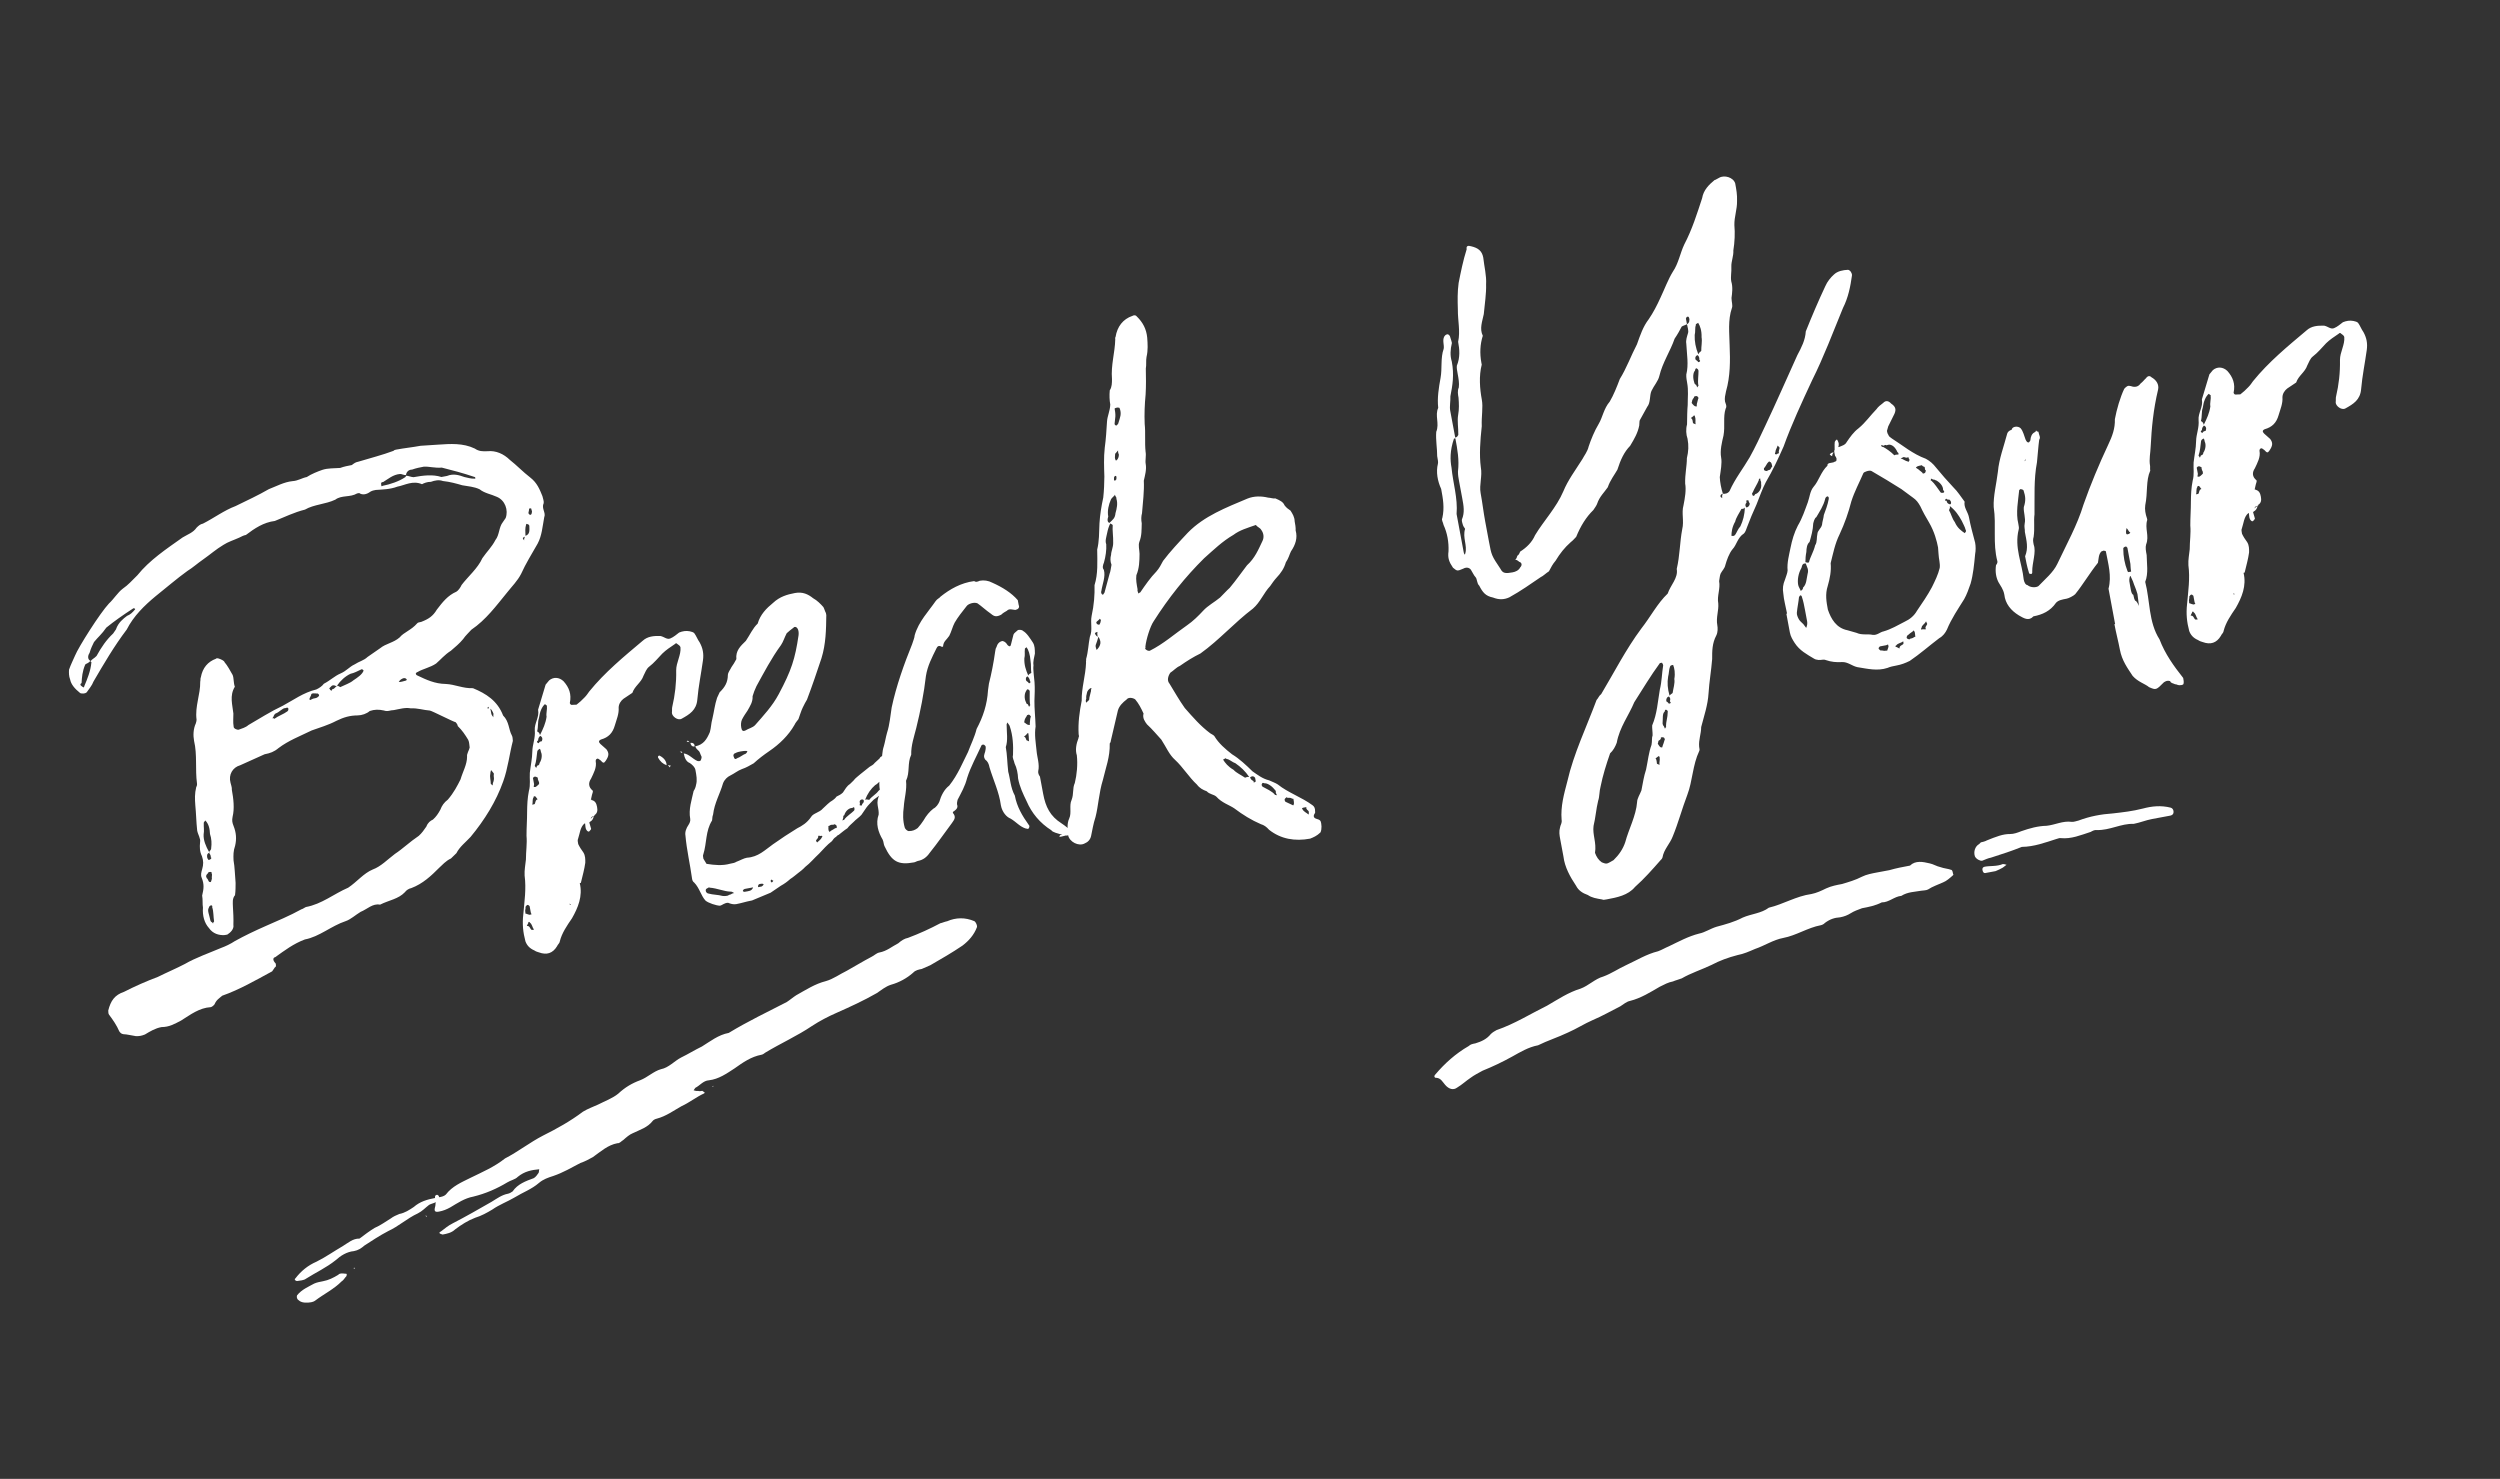 <svg width="213" height="126" viewBox="0 0 213 126" fill="none" xmlns="http://www.w3.org/2000/svg">
<rect x="0" y="0" width="213" height="126" fill="#333333" stroke="none"/>
<path d="M46.214 42.27C45.986 41.702 45.758 41.134 45.187 40.692C44.547 40.201 44.013 39.629 43.442 39.186C42.919 38.673 42.252 38.37 41.533 38.444C41.109 38.462 40.803 38.458 40.453 38.218C39.448 37.734 38.364 37.814 37.339 37.883L35.832 37.981C35.124 38.113 34.464 38.175 33.756 38.307C33.697 38.318 33.579 38.34 33.531 38.41C32.562 38.774 31.57 39.02 30.53 39.336C30.294 39.38 30.187 39.461 29.974 39.623C29.62 39.689 29.325 39.744 28.982 39.869C28.44 39.909 27.946 39.879 27.485 40.026C27.083 40.162 26.515 40.39 26.136 40.644C25.723 40.721 25.402 40.964 24.919 40.993C24.2 41.066 23.536 41.434 22.91 41.673C21.973 42.214 21.073 42.626 20.067 43.119C19.097 43.483 18.241 44.13 17.293 44.612C17.057 44.657 16.902 44.807 16.747 44.958C16.46 45.378 15.999 45.525 15.56 45.79C14.158 46.784 12.746 47.719 11.705 49.012C11.24 49.465 10.941 49.825 10.455 50.16C10.027 50.484 9.702 51.033 9.285 51.416C8.521 52.23 6.683 55.136 6.391 55.862C6.221 56.26 6.04 56.599 5.881 57.056C5.866 57.303 5.862 57.609 5.976 57.893C6.053 58.305 6.366 58.674 6.797 59.021C6.878 59.128 7.302 59.11 7.398 58.97C7.59 58.69 7.841 58.399 7.963 58.071C8.842 56.565 9.72 55.058 10.798 53.636C11.378 52.491 12.307 51.585 13.259 50.797C14.163 50.079 15.055 49.302 15.97 48.643C16.409 48.379 16.826 47.995 17.313 47.661C17.906 47.245 18.43 46.781 19.035 46.424C19.415 46.17 19.935 46.012 20.385 45.806C20.61 45.703 20.716 45.622 20.952 45.578C21.701 45.011 22.461 44.503 23.416 44.386C24.267 44.044 25.049 43.654 25.982 43.419C26.753 42.97 27.729 42.971 28.57 42.57C29.105 42.165 29.82 42.398 30.424 42.041L30.602 42.008C30.881 42.2 31.235 42.134 31.556 41.891C31.722 41.799 31.84 41.777 32.017 41.744C32.559 41.704 33.23 41.701 33.856 41.462C34.505 41.341 35.158 40.914 35.954 41.254C36.12 41.162 36.404 41.048 36.71 41.052C37.053 40.927 37.407 40.861 37.734 40.983C38.357 41.05 38.873 41.198 39.389 41.346C39.894 41.435 40.388 41.465 40.856 41.683C41.286 42.029 41.85 42.107 42.318 42.325C43.044 42.617 43.327 43.48 43.083 44.136L42.843 44.486C42.496 44.917 42.558 45.576 42.212 46.007C41.898 46.615 41.481 46.998 41.097 47.558C40.709 48.424 39.864 49.131 39.326 49.842C39.241 50.04 39.049 50.32 38.883 50.412C38.149 50.732 37.706 51.303 37.215 51.944C36.891 52.493 36.511 52.747 35.884 52.986C35.707 53.019 35.589 53.041 35.541 53.111C35.039 53.693 34.401 53.873 34.054 54.304C33.531 54.767 32.871 54.83 32.395 55.224L31.314 55.974C31.004 56.276 30.591 56.353 30.212 56.607C29.762 56.813 29.522 57.163 29.013 57.38C28.504 57.597 28.146 57.969 27.59 58.256C27.445 58.466 27.173 58.639 26.948 58.742C25.838 59.01 24.982 59.658 24.094 60.129C23.028 60.633 22.102 61.233 21.166 61.773C20.904 62.005 20.609 62.06 20.325 62.174C20.207 62.196 19.879 62.074 19.905 61.886C19.839 61.533 19.891 61.157 19.884 60.792C19.811 60.073 19.539 59.269 20.008 58.51C19.883 58.167 19.935 57.792 19.821 57.508C19.637 57.176 19.361 56.678 19.129 56.416C19.107 56.298 18.838 56.165 18.58 56.091C18.521 56.102 18.451 56.054 18.403 56.124C17.717 56.374 17.263 56.886 17.111 57.708C17.063 57.778 17.096 57.955 17.059 58.084C17.08 59.178 16.597 60.184 16.747 61.316C16.758 61.375 16.721 61.504 16.684 61.633C16.466 62.101 16.447 62.654 16.535 63.125C16.814 64.294 16.621 65.551 16.782 66.741C16.804 66.859 16.767 66.988 16.719 67.058C16.582 67.633 16.6 68.057 16.64 68.599C16.713 69.318 16.716 69.988 16.8 70.766C16.866 71.12 17.109 71.441 17.046 71.758C17.005 72.193 17.012 72.558 17.207 72.949C17.343 73.35 17.339 73.656 17.228 74.043C17.154 74.301 17.081 74.559 17.183 74.784C17.412 75.352 17.36 75.728 17.223 76.303C17.289 76.657 17.237 77.032 17.292 77.327C17.236 78.009 17.416 78.647 17.799 79.064C18.134 79.551 18.649 79.699 19.132 79.67L19.368 79.626C19.641 79.453 19.951 79.151 19.885 78.797C19.904 78.244 19.875 77.761 19.846 77.278C19.839 76.913 19.773 76.559 20.024 76.269C20.076 75.893 20.069 75.528 20.073 75.222C20.011 74.562 20.008 73.891 19.898 73.301C19.88 72.877 19.873 72.513 20.032 72.056C20.168 71.481 20.128 70.939 19.9 70.371C19.787 70.087 19.753 69.91 19.816 69.593C19.99 68.889 19.895 68.053 19.752 67.286C19.778 67.098 19.664 66.814 19.642 66.696C19.451 65.999 19.824 65.38 20.462 65.201L22.545 64.263C23.017 64.175 23.36 64.05 23.729 63.737C24.585 63.089 25.554 62.725 26.561 62.232C27.247 61.982 27.944 61.791 28.666 61.412C29.282 61.114 29.802 60.956 30.473 60.953C30.838 60.946 31.24 60.81 31.502 60.578C31.903 60.442 32.268 60.435 32.714 60.535C33.042 60.657 33.256 60.495 33.562 60.499C34.034 60.411 34.554 60.253 34.999 60.353C35.541 60.313 36.127 60.509 36.621 60.539C36.809 60.565 38.633 61.506 38.821 61.532C38.902 61.639 38.971 61.687 39.005 61.864C39.377 62.222 39.63 62.602 39.895 63.041C39.998 63.266 39.972 63.454 40.016 63.69C39.99 63.877 39.751 64.227 39.794 64.463C39.797 65.134 39.425 65.753 39.24 66.398C38.974 66.936 38.66 67.544 38.158 68.126C37.837 68.368 37.645 68.648 37.523 68.976C37.343 69.315 37.151 69.595 36.889 69.827C36.664 69.93 36.45 70.092 36.328 70.42C36.136 70.7 35.944 70.98 35.682 71.212C34.922 71.72 34.303 72.324 33.65 72.751C33.008 73.236 32.447 73.829 31.761 74.079C30.969 74.41 30.43 75.121 29.67 75.629C28.427 76.166 27.428 77.024 26.071 77.277C26.012 77.288 25.798 77.45 25.68 77.472C24.685 78.024 23.608 78.469 22.649 78.892C21.691 79.314 20.85 79.716 20.02 80.175C19.64 80.429 19.19 80.635 18.848 80.76C17.83 81.194 16.683 81.591 15.746 82.132C15.024 82.511 14.231 82.842 13.449 83.232C12.479 83.596 11.521 84.019 10.573 84.501C9.769 84.773 9.433 85.263 9.223 86.096C9.245 86.213 9.208 86.342 9.289 86.449C9.612 86.877 9.947 87.364 10.164 87.873C10.245 87.98 10.326 88.087 10.514 88.113C10.82 88.117 11.207 88.228 11.583 88.28C11.889 88.284 12.066 88.251 12.35 88.137C12.789 87.872 13.227 87.607 13.758 87.508C14.429 87.505 14.868 87.24 15.425 86.953C16.244 86.434 16.992 85.867 17.958 85.809C18.076 85.787 18.231 85.636 18.279 85.566C18.449 85.168 18.674 85.065 18.936 84.833C20.425 84.311 21.801 83.505 23.187 82.758L23.427 82.409C23.545 82.386 23.512 82.21 23.49 82.092C23.188 81.782 23.273 81.583 23.45 81.55C24.258 80.972 25.007 80.405 25.976 80.041C27.215 79.81 28.204 78.893 29.468 78.474C29.87 78.338 30.287 77.955 30.726 77.69C31.294 77.462 31.748 76.951 32.381 77.076C33.163 76.686 33.941 76.602 34.502 76.01C34.598 75.87 34.812 75.708 35.048 75.664C36.017 75.3 36.744 74.615 37.412 73.941C37.674 73.709 37.973 73.348 38.422 73.142L38.887 72.689C39.153 72.151 39.688 71.746 40.094 71.304C41.289 69.861 42.275 68.273 42.874 66.575C43.277 65.462 43.41 64.216 43.695 63.126C43.662 62.949 43.699 62.82 43.607 62.654C43.331 62.156 43.387 61.474 42.864 60.961C42.386 59.708 41.418 59.095 40.294 58.633C39.446 58.669 38.768 58.307 37.969 58.273C37.051 58.261 36.314 57.91 35.577 57.56C35.577 57.56 35.448 57.523 35.426 57.405C35.415 57.346 35.522 57.265 35.581 57.254C36.02 56.989 36.669 56.868 37.156 56.533C37.525 56.22 37.871 55.789 38.417 55.443C38.786 55.13 39.155 54.817 39.454 54.456C39.694 54.106 39.908 53.944 40.159 53.653C41.405 52.81 42.28 51.61 43.225 50.457C43.619 49.956 44.084 49.503 44.398 48.895C44.786 48.03 45.303 47.201 45.809 46.313C46.17 45.635 46.215 44.894 46.367 44.073C46.537 43.675 46.106 43.328 46.324 42.86C46.35 42.672 46.247 42.447 46.214 42.27ZM40.503 40.772L40.444 40.783C40.079 40.79 39.88 40.705 39.563 40.642C39.106 40.483 38.649 40.324 38.081 40.552L37.609 40.64C36.895 40.407 36.058 40.502 35.232 40.656C34.985 40.641 34.845 40.545 34.598 40.53C34.598 40.53 34.561 40.659 34.502 40.67C34.016 41.005 33.212 41.277 32.622 41.387C32.456 41.479 32.504 41.409 32.471 41.232C32.46 41.173 32.497 41.044 32.626 41.081C33.065 40.816 33.482 40.434 34.082 40.383C34.2 40.361 34.41 40.504 34.587 40.471C34.613 40.283 34.746 40.014 35.111 40.008C35.454 39.883 35.808 39.816 36.103 39.761C36.586 39.733 37.043 39.891 37.643 39.84C38.476 40.051 39.438 40.299 40.481 40.654L40.503 40.772ZM45.313 43.659C45.298 43.906 45.122 43.939 45.019 43.714C45.045 43.526 45.093 43.456 45.071 43.338L45.248 43.305C45.27 43.423 45.361 43.589 45.313 43.659ZM44.77 45.652C44.763 45.287 44.719 45.051 44.83 44.664C44.83 44.664 44.878 44.594 44.889 44.654C45.007 44.632 45.088 44.739 45.099 44.797C45.106 45.162 45.172 45.516 44.77 45.652ZM11.514 51.916C11.264 52.207 11.109 52.358 10.825 52.472C10.504 52.715 10.076 53.039 9.88 53.624L9.64 53.974C9.068 54.508 8.636 55.138 8.227 55.886C8.024 56.107 7.847 56.14 7.703 56.35C7.703 56.35 7.843 56.446 7.784 56.457C7.728 57.139 7.436 57.864 7.181 58.461C7.155 58.649 7.074 58.542 6.934 58.446C6.864 58.398 6.783 58.291 6.949 58.199C6.979 57.706 7.009 57.212 7.264 56.615C7.312 56.545 7.607 56.49 7.692 56.291C7.493 56.206 7.438 55.911 7.63 55.631C7.741 55.244 7.874 54.975 8.007 54.706C8.354 54.275 8.674 54.032 9.058 53.473C9.748 52.917 10.449 52.42 11.374 51.82L11.504 51.857L11.514 51.916ZM44.722 45.722C44.685 45.851 44.637 45.921 44.659 46.039C44.427 45.777 44.615 45.803 44.722 45.722ZM30.1 57.971C29.838 58.203 29.377 58.35 28.986 58.545C28.916 58.497 28.846 58.449 28.717 58.412C28.728 58.471 28.728 58.471 28.728 58.471L28.669 58.482C28.503 58.574 28.525 58.692 28.289 58.736C28.322 58.913 28.123 58.828 28.101 58.71C28.031 58.662 28.031 58.662 28.186 58.511C28.282 58.371 28.459 58.338 28.669 58.482L28.717 58.412C29.005 57.992 29.422 57.609 29.872 57.403C30.167 57.348 30.499 57.164 30.724 57.061C30.831 56.98 30.901 57.028 30.981 57.135C30.86 57.463 30.48 57.717 30.1 57.971ZM27.069 59.391C27.021 59.461 26.844 59.494 26.667 59.527C26.442 59.63 26.394 59.7 26.372 59.582C26.35 59.464 26.505 59.313 26.531 59.125C26.59 59.114 26.638 59.044 26.767 59.081C26.885 59.059 26.955 59.107 27.073 59.085C27.213 59.181 27.235 59.299 27.069 59.391ZM34.559 57.993C34.383 58.026 34.158 58.13 33.97 58.103C34.066 57.964 34.114 57.894 34.339 57.791C34.456 57.769 34.575 57.747 34.666 57.913C34.666 57.913 34.618 57.983 34.559 57.993ZM24.488 60.605C24.167 60.847 23.706 60.995 23.385 61.237C23.326 61.248 23.304 61.13 23.197 61.211L23.293 61.072C23.33 60.943 23.426 60.803 23.485 60.791C23.828 60.666 24.068 60.317 24.314 60.332C24.433 60.31 24.48 60.24 24.561 60.347C24.572 60.406 24.594 60.523 24.488 60.605ZM41.627 60.215L41.66 60.392C41.649 60.333 41.59 60.344 41.531 60.355C41.52 60.296 41.52 60.296 41.627 60.215ZM41.789 60.429C41.756 60.252 42.021 60.691 42.043 60.809C42.054 60.868 42.017 60.997 42.039 61.115C41.958 61.008 41.877 60.901 41.866 60.842L41.789 60.429ZM17.993 72.253C18.015 72.371 17.908 72.452 17.812 72.592C17.871 72.581 17.871 72.581 17.871 72.581L17.823 72.651C17.845 72.769 17.974 72.806 17.959 73.052C18.088 73.09 17.933 73.24 17.815 73.263C17.756 73.273 17.756 73.273 17.664 73.108C17.631 72.931 17.598 72.754 17.823 72.651L17.812 72.592C17.536 72.094 17.319 71.585 17.349 71.091C17.412 70.774 17.346 70.42 17.361 70.173C17.339 70.055 17.398 70.044 17.494 69.904C17.796 70.214 17.873 70.627 17.891 71.051C18.027 71.453 18.045 71.877 17.993 72.253ZM41.776 65.925C41.765 65.866 41.802 65.737 41.839 65.608C41.92 65.715 42.071 65.87 42.082 65.929C42.082 65.929 42.045 66.058 42.078 66.235C42.1 66.353 42.074 66.541 41.989 66.74C42.011 66.858 41.952 66.869 41.963 66.927L41.812 66.773C41.816 66.467 41.713 66.242 41.776 65.925ZM18.053 74.866C17.979 75.124 17.99 75.183 17.861 75.146C17.732 75.109 17.758 74.921 17.618 74.825C17.607 74.766 17.526 74.659 17.574 74.589C17.611 74.46 17.729 74.438 17.766 74.309C17.943 74.276 18.061 74.254 18.035 74.442C18.105 74.49 18.02 74.689 18.053 74.866ZM18.241 78.493C18.253 78.552 18.134 78.574 18.157 78.692L18.076 78.585C17.947 78.548 17.924 78.43 17.913 78.371C17.837 77.958 17.642 77.567 17.785 77.357C17.823 77.228 17.87 77.158 17.988 77.136C18.047 77.125 18.117 77.173 18.08 77.302C18.205 77.645 18.175 78.139 18.241 78.493ZM59.607 54.726C59.445 54.512 59.32 54.169 59.158 53.955C59.077 53.848 58.889 53.822 58.76 53.785C58.443 53.722 58.148 53.777 57.864 53.891C57.651 54.053 57.389 54.285 57.105 54.399C56.821 54.513 56.589 54.251 56.272 54.188C55.719 54.169 55.177 54.209 54.76 54.592C53.178 55.925 51.536 57.269 50.197 58.922C50.101 59.062 49.957 59.272 49.802 59.423C49.599 59.644 49.337 59.876 49.123 60.038L48.699 60.056C48.64 60.067 48.559 59.96 48.548 59.901C48.711 59.138 48.483 58.57 48.019 58.047C47.648 57.689 47.154 57.659 46.785 57.972C46.689 58.112 46.582 58.193 46.486 58.333L45.846 60.466C45.967 61.115 45.513 61.627 45.564 62.227C45.626 62.887 45.361 63.425 45.353 64.037C45.345 64.649 45.208 65.224 45.141 65.847C45.111 66.34 45.21 66.871 45.062 67.387C44.936 68.021 44.917 68.574 44.909 69.186C44.912 69.856 44.856 70.538 44.859 71.209C44.921 71.869 44.806 72.562 44.809 73.233C44.768 73.667 44.669 74.113 44.697 74.596C44.847 75.728 44.681 76.797 44.584 77.913C44.491 78.724 44.564 79.443 44.766 80.199C44.891 80.541 45.123 80.803 45.521 80.973C45.661 81.069 45.79 81.106 45.919 81.143C46.575 81.387 47.094 81.229 47.467 80.61C47.504 80.481 47.67 80.389 47.696 80.201C47.87 79.498 48.302 78.868 48.734 78.238C49.239 77.35 49.664 76.355 49.396 75.246C49.455 75.235 49.514 75.224 49.503 75.165C49.64 74.59 49.788 74.074 49.866 73.51C49.87 73.204 49.874 72.898 49.701 72.625C49.539 72.411 49.366 72.138 49.263 71.914C49.23 71.737 49.197 71.56 49.245 71.49C49.404 71.033 49.423 70.48 49.792 70.167L49.851 70.156C49.884 70.333 49.858 70.521 49.95 70.687C50.042 70.853 50.171 70.89 50.219 70.82C50.267 70.75 50.374 70.669 50.363 70.61L50.194 70.031L50.264 70.079L50.253 70.02C50.478 69.917 50.562 69.718 50.589 69.53L50.648 69.519L50.636 69.46C50.909 69.287 50.924 69.04 50.869 68.745C50.814 68.451 50.711 68.225 50.395 68.163L50.383 68.104L50.336 68.174L50.435 67.728C50.472 67.599 50.557 67.4 50.487 67.352C50.127 67.053 50.12 66.688 50.359 66.338C50.577 65.87 50.854 65.391 50.755 64.861C50.744 64.802 50.781 64.672 50.84 64.662C50.947 64.581 51.028 64.688 51.168 64.783C51.4 65.045 51.459 65.034 51.603 64.824C51.891 64.404 51.906 64.158 51.663 63.837L51.151 63.383C51 63.228 50.978 63.11 51.203 63.007C51.841 62.827 52.199 62.455 52.383 61.81C52.531 61.294 52.749 60.826 52.709 60.285C52.713 59.979 52.905 59.699 53.119 59.537L53.879 59.029C54.075 58.443 54.632 58.156 54.828 57.57C54.961 57.301 55.082 56.973 55.296 56.811C55.724 56.487 56.071 56.056 56.429 55.685C56.739 55.383 57.119 55.129 57.499 54.875C57.547 54.805 57.664 54.783 57.675 54.842C57.816 54.938 57.956 55.034 57.977 55.152C58.039 55.812 57.608 56.441 57.611 57.112C57.632 58.207 57.513 59.206 57.276 60.226C57.239 60.355 57.272 60.532 57.246 60.72C57.242 61.026 57.743 61.421 58.075 61.237C58.739 60.869 59.343 60.512 59.414 59.583C59.511 58.467 59.737 57.387 59.893 56.259C59.971 55.695 59.883 55.224 59.607 54.726ZM46.591 60.205C46.635 60.441 46.513 60.769 46.568 61.064C46.49 61.628 46.272 62.096 46.006 62.633C45.962 62.398 45.833 62.361 45.763 62.312C45.874 61.926 45.797 61.513 45.919 61.185C45.997 60.621 46.167 60.223 46.429 59.991C46.569 60.087 46.639 60.135 46.591 60.205ZM46.164 63.153C45.987 63.186 45.987 63.186 45.891 63.326C45.762 63.289 45.681 63.182 45.847 63.09C45.862 62.843 45.921 62.832 46.017 62.692C46.216 62.777 46.249 62.954 46.164 63.153ZM45.964 65.022C45.974 65.081 45.938 65.21 45.761 65.243L45.676 65.442C45.654 65.324 45.525 65.287 45.573 65.217C45.695 64.889 45.724 64.395 45.776 64.019C45.813 63.89 45.872 63.879 45.979 63.798C46.049 63.846 46.06 63.905 46.093 64.082C46.185 64.248 46.203 64.672 45.964 65.022ZM45.929 66.798C45.822 66.879 45.678 67.089 45.549 67.052C45.431 67.074 45.479 67.004 45.505 66.816L45.406 66.285C45.502 66.145 45.62 66.124 45.83 66.267C45.793 66.396 45.863 66.444 45.885 66.562C45.955 66.61 45.918 66.739 45.929 66.798ZM45.518 68.523L45.341 68.556C45.426 68.357 45.323 68.132 45.467 67.922C45.445 67.804 45.633 67.83 45.644 67.889L45.806 68.103C45.57 68.147 45.636 68.501 45.518 68.523ZM50.327 69.762C50.364 69.633 50.412 69.563 50.589 69.53C50.482 69.611 50.375 69.692 50.327 69.762ZM45.196 77.921C45.148 77.991 44.879 77.858 44.75 77.821C44.798 77.751 44.717 77.644 44.754 77.515C44.791 77.386 44.78 77.327 44.769 77.268C44.913 77.058 44.972 77.047 45.123 77.202L45.222 77.733C45.255 77.91 45.373 77.888 45.196 77.921ZM48.584 77.106L48.503 76.999L48.632 77.036L48.584 77.106ZM45.25 79.193C45.18 79.145 45.125 78.85 44.889 78.894C44.889 78.894 44.926 78.765 45.022 78.625C44.952 78.577 45.118 78.485 45.14 78.603C45.35 78.747 45.335 78.994 45.497 79.208C45.32 79.241 45.32 79.241 45.25 79.193ZM76.969 64.061C76.755 64.223 76.674 64.116 76.412 64.348L76.246 64.44L76.209 64.569L76.235 64.381C76.449 64.219 76.261 64.193 76.486 64.09C76.427 64.101 76.641 63.939 76.855 63.777L76.796 63.788L76.678 63.81C76.49 63.784 76.324 63.876 76.217 63.957C76.051 64.049 75.896 64.2 75.66 64.244C75.612 64.314 75.435 64.347 75.317 64.369C75.14 64.402 74.974 64.494 74.937 64.623L74.52 65.005C74.424 65.145 74.258 65.237 74.093 65.329L73.296 65.966C73.141 66.117 72.868 66.29 72.724 66.5L72.414 66.802C72.141 66.975 72.008 67.244 71.816 67.524C71.661 67.675 71.495 67.767 71.27 67.87C71.174 68.01 71.068 68.091 70.961 68.172C70.629 68.356 70.378 68.647 70.116 68.879C69.817 69.24 69.275 69.28 69.094 69.619C68.758 70.109 68.32 70.374 67.929 70.568C67.217 71.006 66.564 71.433 65.863 71.93C65.162 72.427 64.602 73.02 63.636 73.078C63.341 73.133 63.068 73.306 62.725 73.431C62.618 73.512 62.441 73.545 62.205 73.589C61.568 73.769 60.886 73.713 60.193 73.598L59.928 73.159C59.906 73.041 59.873 72.864 59.921 72.794C60.228 71.822 60.1 70.808 60.665 69.909C60.702 69.78 60.669 69.603 60.754 69.404C60.872 68.406 61.341 67.647 61.6 66.744C61.722 66.416 61.984 66.184 62.209 66.081C62.6 65.886 62.862 65.654 63.205 65.529C63.606 65.393 63.879 65.22 64.211 65.036C64.628 64.653 65.056 64.329 65.543 63.994C66.409 63.406 67.184 62.651 67.69 61.763C67.775 61.564 67.93 61.413 68.026 61.273C68.148 60.945 68.259 60.558 68.392 60.289C68.525 60.02 68.658 59.751 68.754 59.611C69.204 58.429 69.596 57.257 69.988 56.085C70.369 54.855 70.385 53.631 70.401 52.407L70.368 52.23C70.276 52.064 70.243 51.888 70.151 51.721C69.919 51.46 69.617 51.15 69.278 50.969C68.847 50.622 68.379 50.404 67.73 50.525C67.082 50.646 66.444 50.826 65.872 51.36C65.289 51.835 64.776 52.358 64.554 53.132C64.138 53.514 63.883 54.111 63.547 54.601C63.082 55.054 62.665 55.437 62.738 56.156C62.605 56.425 62.461 56.635 62.317 56.845C62.232 57.044 62.029 57.265 62.014 57.511C62.006 58.123 61.778 58.532 61.313 58.985L61.095 59.453C60.899 60.039 60.832 60.662 60.695 61.236C60.584 61.623 60.591 61.988 60.48 62.375C60.225 62.972 59.948 63.451 59.241 63.583C59.274 63.76 59.413 63.856 59.565 64.011C59.645 64.118 59.678 64.295 59.77 64.461C59.792 64.579 59.745 64.649 59.708 64.778C59.66 64.848 59.542 64.87 59.413 64.833C59.015 64.663 58.691 64.235 58.256 64.194C58.322 64.548 58.447 64.891 58.775 65.013C58.985 65.157 59.206 65.359 59.25 65.595C59.338 66.067 59.415 66.48 59.304 66.867C59.278 67.055 59.193 67.254 59.097 67.394C58.934 68.157 58.653 68.942 58.807 69.767C58.84 69.944 58.755 70.143 58.659 70.283C58.467 70.563 58.345 70.891 58.4 71.186C58.502 72.388 58.792 73.615 58.964 74.865C58.986 74.983 59.008 75.101 59.148 75.197C59.601 75.662 59.722 76.31 60.105 76.727C60.326 76.93 61.041 77.163 61.347 77.167C61.524 77.134 61.727 76.913 62.033 76.917C62.232 77.002 62.49 77.076 62.725 77.032C63.197 76.944 63.54 76.819 64.012 76.731L64.071 76.72C64.58 76.503 65.148 76.275 65.657 76.058L66.523 75.469C66.855 75.285 67.069 75.123 67.331 74.891C67.604 74.718 67.759 74.567 67.973 74.405C68.187 74.243 68.401 74.081 68.604 73.861C69.031 73.537 69.378 73.106 69.795 72.723C70.153 72.351 70.452 71.99 70.88 71.666C70.976 71.526 71.072 71.386 71.238 71.294C71.286 71.224 71.393 71.143 71.452 71.132C71.666 70.97 71.927 70.738 72.2 70.565C72.344 70.355 72.558 70.193 72.713 70.042C72.916 69.821 73.189 69.648 73.392 69.427L73.824 68.797C73.968 68.588 74.23 68.356 74.433 68.135C74.647 67.973 74.919 67.8 75.074 67.649C75.336 67.417 75.48 67.207 75.624 66.997C75.746 66.669 75.879 66.4 75.953 66.142C75.92 65.965 75.898 65.847 75.994 65.707C76.031 65.578 76.138 65.497 76.234 65.357L76.843 64.695C76.998 64.543 77.083 64.344 77.168 64.146C77.087 64.039 77.039 64.109 76.969 64.061ZM63.212 61.316C63.345 61.047 63.537 60.767 63.681 60.557C63.91 60.149 64.15 59.799 64.121 59.316C64.195 59.058 64.317 58.73 64.45 58.461C65.088 57.304 65.716 56.089 66.543 54.958C66.735 54.678 66.846 54.291 67.027 53.952C67.182 53.801 67.396 53.639 67.609 53.477C67.706 53.337 67.963 53.411 68.029 53.765C68.029 53.765 68.062 53.942 68.037 54.13C67.74 56.139 67.433 57.111 66.347 59.145C65.805 60.161 65.041 60.975 64.336 61.778C64.133 61.999 63.779 62.065 63.506 62.238C63.281 62.341 63.2 62.234 63.156 61.998C63.112 61.762 63.127 61.515 63.212 61.316ZM58.6 63.092C58.6 63.092 58.552 63.162 58.493 63.173C58.563 63.221 58.681 63.199 58.751 63.247L58.6 63.092ZM59.182 63.594C59.197 63.347 58.998 63.262 58.821 63.295C58.854 63.472 58.946 63.638 59.182 63.594ZM58.127 64.157L58.105 64.039C58.046 64.05 57.987 64.061 57.917 64.013C57.998 64.12 58.057 64.109 58.127 64.157ZM56.217 64.391C56.217 64.391 56.148 64.343 56.099 64.413C56.041 64.424 56.062 64.542 56.062 64.542C56.246 64.874 56.467 65.077 56.795 65.199C56.788 64.834 56.556 64.572 56.217 64.391ZM56.913 65.177C56.924 65.236 56.994 65.284 57.075 65.391C57.064 65.332 57.112 65.262 57.171 65.251C57.101 65.203 56.983 65.225 56.913 65.177ZM62.646 64.169C62.812 64.077 62.989 64.044 63.106 64.022C63.46 63.956 63.766 63.96 63.659 64.041C63.622 64.169 63.515 64.251 63.397 64.272L62.959 64.537C62.841 64.559 62.793 64.629 62.734 64.641C62.627 64.721 62.546 64.615 62.524 64.496C62.432 64.331 62.528 64.191 62.646 64.169ZM74.843 67.387C74.651 67.667 74.26 67.862 74.068 68.142C73.95 68.164 73.869 68.057 73.703 68.149C73.91 67.622 74.198 67.202 74.567 66.889C74.791 66.786 74.983 66.506 75.149 66.414C75.256 66.333 75.267 66.392 75.455 66.418C75.392 66.735 75.211 67.074 74.843 67.387ZM73.463 68.499C73.437 68.687 73.367 68.639 73.238 68.602C73.275 68.473 73.275 68.473 73.242 68.296C73.268 68.108 73.504 68.064 73.585 68.171C73.607 68.289 73.618 68.348 73.463 68.499ZM72.773 69.055C72.57 69.275 72.131 69.54 71.939 69.82C71.951 69.879 71.88 69.831 71.773 69.912L71.847 69.654C71.826 69.537 71.874 69.466 71.932 69.456C72.043 69.069 72.364 68.826 72.611 68.841C72.718 68.76 72.718 68.76 72.788 68.808C72.799 68.867 72.821 68.984 72.773 69.055ZM71.283 70.553C71.154 70.516 71.058 70.656 70.833 70.759C70.667 70.851 70.689 70.969 70.667 70.851C70.527 70.755 70.601 70.497 70.579 70.379C70.697 70.357 70.745 70.287 70.804 70.276C70.922 70.254 71.051 70.291 71.099 70.221C71.298 70.306 71.309 70.365 71.283 70.553ZM70.025 71.337C69.94 71.536 69.774 71.628 69.619 71.779C69.538 71.672 69.538 71.672 69.527 71.613C69.516 71.554 69.789 71.381 69.697 71.215C69.697 71.215 69.815 71.193 69.944 71.23C69.992 71.16 70.132 71.256 70.025 71.337ZM62.266 76.202C62.207 76.213 62.148 76.224 61.982 76.316C61.923 76.327 61.746 76.36 61.558 76.334C61.171 76.223 60.747 76.241 60.36 76.13C60.172 76.104 60.069 75.879 60.165 75.74C60.272 75.659 60.438 75.567 60.449 75.626C61.131 75.681 61.669 75.947 62.222 75.966C62.34 75.944 62.48 76.04 62.55 76.088C62.49 76.099 62.373 76.121 62.266 76.202ZM65.739 75.188L65.658 75.081C65.647 75.022 65.695 74.952 65.754 74.941C65.754 74.941 65.835 75.048 65.894 75.037C65.846 75.107 65.797 75.177 65.739 75.188ZM64.887 75.53L64.592 75.585C64.57 75.467 64.607 75.338 64.725 75.316C64.843 75.294 64.961 75.272 65.031 75.32C65.09 75.309 65.053 75.438 64.887 75.53ZM63.445 75.982C63.386 75.993 63.316 75.945 63.316 75.945C63.246 75.897 63.342 75.757 63.46 75.735L64.168 75.603C64.046 75.931 63.799 75.916 63.445 75.982ZM91.259 70.917C91.075 70.585 90.795 70.393 90.445 70.153C89.477 69.54 89.087 68.758 88.878 67.638L88.603 66.163C88.522 66.056 88.43 65.89 88.456 65.702C88.593 65.127 88.354 64.501 88.314 63.959C88.251 63.299 88.12 62.591 88.234 61.898C88.209 61.11 88.125 60.332 88.133 59.72C88.152 59.167 88.182 58.673 88.142 58.131C88.102 57.59 88.003 57.059 88.055 56.683C88 56.388 88.111 56.001 88.174 55.684C88.167 55.319 88.171 55.013 87.998 54.74C87.744 54.361 87.479 53.922 87.14 53.741C87.129 53.682 86.812 53.619 86.705 53.7C86.55 53.851 86.384 53.943 86.347 54.072L86.136 54.904C86.111 55.092 85.993 55.114 85.842 54.959C85.75 54.794 85.599 54.639 85.411 54.613C85.116 54.668 84.972 54.878 84.898 55.136C84.802 55.276 84.824 55.393 84.787 55.522C84.657 56.462 84.468 57.413 84.257 58.246L84.179 58.809C84.105 60.044 83.75 61.087 83.207 62.104C83.033 62.807 82.719 63.415 82.475 64.071C82.028 64.948 81.615 66.002 80.873 66.933C80.445 67.257 80.179 67.795 80.031 68.311C79.946 68.51 79.754 68.79 79.529 68.893C79.209 69.136 78.91 69.497 78.681 69.906C78.537 70.116 78.393 70.326 78.19 70.547C77.976 70.709 77.751 70.812 77.445 70.808C77.327 70.83 77.106 70.627 77.084 70.509C76.915 69.93 76.923 69.318 77.001 68.754C77.046 68.013 77.279 67.299 77.195 66.521C77.546 65.784 77.285 65.039 77.636 64.302C77.611 63.514 77.891 62.729 78.065 62.025C78.413 60.617 78.728 59.033 78.888 57.599C79.029 56.718 79.391 56.041 79.789 55.234C79.874 55.035 79.992 55.013 80.121 55.05C80.261 55.146 80.379 55.124 80.357 55.006C80.409 54.63 80.634 54.527 80.874 54.177C81.055 53.838 81.155 53.392 81.336 53.053C81.613 52.574 81.96 52.144 82.354 51.643C82.498 51.433 83.018 51.275 83.287 51.408C83.637 51.648 84.009 52.005 84.429 52.293C84.72 52.544 84.908 52.57 85.299 52.375C85.454 52.224 85.62 52.132 85.785 52.04C85.988 51.819 86.257 51.952 86.504 51.967C86.74 51.923 86.895 51.772 86.792 51.547L86.715 51.135C86.17 50.504 85.411 50.035 84.546 49.647C84.207 49.466 83.831 49.414 83.477 49.48C83.252 49.583 83.134 49.605 82.994 49.509C81.862 49.659 80.926 50.2 80.129 50.837C80.033 50.977 79.856 51.01 79.712 51.22C79.136 52.06 78.266 52.955 77.933 54.115C77.918 54.362 77.785 54.631 77.711 54.889C77.042 56.54 76.359 58.437 75.97 60.28C75.855 60.972 75.81 61.713 75.577 62.428C75.466 62.815 75.414 63.191 75.303 63.578C75.144 64.035 75.173 64.518 75.084 65.022C75.039 65.763 74.817 66.537 74.972 67.363C74.993 67.481 74.897 67.621 74.92 67.739C74.787 68.008 74.724 68.325 74.779 68.619C74.834 68.914 74.878 69.15 74.863 69.397C74.582 70.182 74.843 70.927 75.2 71.532C75.303 71.757 75.277 71.945 75.369 72.11C75.976 73.401 76.525 73.726 77.881 73.473C77.999 73.451 78.106 73.37 78.224 73.348C78.637 73.271 78.958 73.028 79.198 72.678C79.891 71.816 80.467 70.976 81.102 70.126C81.294 69.846 81.497 69.625 81.184 69.256C81.173 69.197 81.221 69.127 81.28 69.116C81.494 68.954 81.649 68.803 81.535 68.519C81.524 68.46 81.55 68.272 81.587 68.143C81.901 67.535 82.225 66.986 82.399 66.283C82.706 65.31 83.212 64.422 83.6 63.556C83.637 63.427 83.814 63.394 83.895 63.501C83.965 63.549 83.976 63.608 83.976 63.608C83.998 63.726 83.972 63.914 83.935 64.043C83.861 64.301 83.765 64.441 83.938 64.714C84.148 64.858 84.251 65.083 84.306 65.378C84.633 66.476 85.126 67.483 85.276 68.615C85.386 69.204 85.769 69.621 86.097 69.743C86.576 70.02 86.899 70.448 87.415 70.596C87.474 70.585 87.544 70.633 87.603 70.622C87.71 70.541 87.736 70.353 87.666 70.305C87.088 69.497 86.639 68.727 86.463 67.783C86.095 67.119 86.07 66.33 85.901 65.751C85.806 64.915 85.814 64.303 85.693 63.654C85.889 63.068 85.768 62.419 85.765 61.749C85.754 61.69 85.802 61.62 85.85 61.55C85.872 61.668 86.012 61.764 86.034 61.882C86.306 62.685 86.342 63.533 86.308 64.333C86.234 64.591 86.385 64.746 86.44 65.041C86.635 65.431 86.723 65.903 86.741 66.327C86.873 67.035 87.171 67.651 87.469 68.267C87.903 69.284 88.61 70.129 89.579 70.742C89.671 70.908 90.117 71.008 90.504 71.119L90.326 71.152C90.231 71.292 90.124 71.373 90.82 71.182C90.949 71.219 91.008 71.208 90.938 71.16C91.056 71.138 91.174 71.116 91.292 71.094L91.259 70.917ZM87.274 56.096C87.348 55.838 87.282 55.484 87.319 55.355C87.297 55.237 87.356 55.226 87.463 55.145C87.625 55.359 87.761 55.761 87.801 56.303C87.867 56.657 87.815 57.033 87.87 57.328C87.822 57.398 87.693 57.361 87.608 57.56C87.391 57.051 87.255 56.649 87.274 56.096ZM87.56 57.63C87.641 57.737 87.711 57.785 87.755 58.02C87.836 58.127 87.788 58.197 87.67 58.219C87.589 58.112 87.589 58.112 87.449 58.017C87.368 57.91 87.383 57.663 87.56 57.63ZM87.427 58.875C87.474 58.805 87.463 58.746 87.581 58.724C87.651 58.772 87.721 58.82 87.732 58.879C87.739 59.244 87.709 59.738 87.764 60.033C87.834 60.081 87.716 60.103 87.68 60.232L87.576 60.007C87.448 59.97 87.436 59.911 87.425 59.852C87.242 59.52 87.282 59.085 87.427 58.875ZM87.251 61.532C87.299 61.463 87.277 61.345 87.325 61.275C87.362 61.146 87.469 61.065 87.506 60.936C87.671 60.844 87.742 60.892 87.834 61.058C87.785 61.128 87.76 61.316 87.745 61.562C87.719 61.751 87.789 61.798 87.66 61.761C87.542 61.783 87.391 61.629 87.251 61.532ZM87.626 62.561C87.67 62.797 87.644 62.985 87.677 63.162L87.478 63.077C87.419 63.088 87.423 62.782 87.235 62.756C87.235 62.756 87.401 62.664 87.497 62.524C87.486 62.465 87.663 62.432 87.626 62.561ZM109.952 43.505C109.742 43.361 109.603 43.265 109.441 43.051C109.327 42.767 109.058 42.634 108.66 42.464C108.483 42.497 108.284 42.412 108.037 42.397C107.462 42.26 106.85 42.252 106.282 42.48C104.472 43.245 102.592 43.962 101.208 45.38C100.444 46.194 99.68 47.007 99.094 47.788C98.913 48.127 98.78 48.396 98.529 48.687C98.016 49.21 97.584 49.84 97.153 50.469C97.094 50.48 97.046 50.55 96.987 50.562C96.965 50.444 96.883 50.337 96.921 50.208C96.844 49.795 96.766 49.382 96.819 49.006C97.073 48.409 97.081 47.797 97.089 47.185C97.082 46.821 96.957 46.478 97.079 46.15C97.286 45.623 97.257 45.14 97.276 44.587C97.221 44.292 97.225 43.986 97.299 43.728C97.37 42.8 97.5 41.86 97.453 40.953C97.553 40.507 97.701 39.991 97.613 39.52C97.558 39.225 97.668 38.838 97.603 38.484C97.519 37.706 97.611 36.895 97.527 36.117C97.491 35.27 97.525 34.47 97.607 33.6C97.652 32.859 97.638 32.13 97.624 31.4C97.687 31.083 97.621 30.729 97.684 30.412C97.821 29.837 97.781 29.295 97.741 28.753C97.668 28.035 97.381 27.478 96.858 26.965C96.777 26.858 96.648 26.821 96.482 26.913C95.678 27.185 95.187 27.826 95.046 28.707C94.999 28.777 95.01 28.836 95.021 28.895C94.994 30.059 94.639 31.102 94.741 32.304C94.737 32.61 94.744 32.974 94.552 33.255C94.511 33.689 94.529 34.113 94.595 34.467C94.576 35.02 94.347 35.429 94.317 35.923C94.272 36.663 94.227 37.404 94.124 38.156C94.031 38.967 94.067 39.815 94.092 40.603C94.084 41.215 94.065 41.768 93.998 42.391C93.835 43.154 93.72 43.847 93.675 44.587C93.641 45.387 93.655 46.117 93.481 46.821C93.491 47.856 93.56 48.881 93.254 49.854C93.279 50.643 93.208 51.572 93.008 52.463C92.882 53.097 93.11 53.665 92.855 54.262C92.729 54.896 92.721 55.507 92.536 56.152C92.558 56.27 92.51 56.34 92.532 56.458C92.494 57.564 92.139 58.607 92.16 59.701C91.972 60.652 91.842 61.592 91.9 62.557L91.933 62.734C91.885 62.804 91.896 62.863 91.896 62.863C91.689 63.39 91.6 63.895 91.747 64.356C91.831 65.134 91.749 66.004 91.575 66.707C91.357 67.175 91.504 67.636 91.297 68.163C91.079 68.631 91.318 69.258 91.1 69.726C90.883 70.194 90.971 70.665 91 71.148C91.11 71.738 91.916 72.137 92.414 71.861C92.698 71.747 92.901 71.526 92.964 71.209C93.064 70.763 93.142 70.199 93.338 69.613C93.586 68.652 93.624 67.546 93.968 66.444C94.204 65.424 94.581 64.499 94.549 63.345C94.597 63.275 94.645 63.205 94.634 63.146L95.245 60.53C95.356 60.143 95.665 59.841 95.986 59.598C96.13 59.388 96.506 59.44 96.716 59.584C97.029 59.953 97.224 60.344 97.43 60.794C97.319 61.181 97.562 61.501 97.724 61.715C98.166 62.121 98.56 62.597 98.943 63.014C99.37 63.667 99.609 64.293 100.121 64.747C100.784 65.356 101.313 66.234 101.976 66.843C102.219 67.163 102.488 67.296 102.816 67.418C103.048 67.68 103.413 67.673 103.634 67.876C104.098 68.4 104.743 68.585 105.163 68.873C105.873 69.412 106.632 69.88 107.428 70.22C107.686 70.294 107.896 70.438 108.128 70.7C109.13 71.49 110.327 71.694 111.625 71.452C111.909 71.338 112.193 71.224 112.503 70.922C112.636 70.653 112.607 70.17 112.504 69.945C112.423 69.838 112.294 69.801 112.165 69.764C111.907 69.69 111.874 69.513 112.018 69.303C112.066 69.233 112.055 69.174 112.044 69.115C112.059 68.868 111.967 68.702 111.827 68.606C110.906 67.924 109.734 67.532 108.872 66.838C108.662 66.694 108.404 66.62 108.136 66.487C107.561 66.35 107.13 66.004 106.71 65.716C106.187 65.203 105.594 64.642 104.975 64.269C104.404 63.826 103.823 63.325 103.466 62.72C103.385 62.613 103.256 62.576 103.116 62.48C102.265 61.845 101.639 61.107 100.943 60.322C100.446 59.621 100.078 58.957 99.64 58.245C99.408 57.983 99.519 57.596 99.711 57.316C99.984 57.143 100.235 56.852 100.519 56.739C101.113 56.323 101.659 55.977 102.274 55.679C103.89 54.523 105.144 53.068 106.749 51.853C107.38 51.309 107.661 50.524 108.221 49.931C108.365 49.721 108.557 49.441 108.76 49.22C109.118 48.848 109.406 48.428 109.554 47.912C109.794 47.562 109.857 47.245 109.99 46.977C110.374 46.417 110.569 45.831 110.389 45.193C110.404 44.946 110.349 44.651 110.305 44.415C110.298 44.05 110.125 43.778 109.952 43.505ZM95.029 35.485C95.044 35.238 94.989 34.943 94.967 34.825C94.956 34.766 95.192 34.722 95.192 34.722C95.251 34.711 95.38 34.748 95.38 34.748C95.597 35.257 95.416 35.596 95.305 35.983C95.279 36.171 95.161 36.193 95.113 36.263C94.984 36.226 94.973 36.167 94.962 36.108L95.029 35.485ZM95.011 38.662C95.059 38.592 95.166 38.511 95.262 38.371C95.236 38.559 95.328 38.725 95.328 38.725C95.335 39.09 95.073 39.322 95.051 39.204C94.959 39.038 94.996 38.909 95.011 38.662ZM94.913 40.755C94.913 40.755 94.891 40.637 94.998 40.556L95.057 40.545C95.116 40.534 95.138 40.652 95.112 40.84C95.064 40.91 95.016 40.98 94.946 40.932C94.887 40.943 94.924 40.814 94.913 40.755ZM95.04 43.722C94.999 44.157 94.833 44.249 94.523 44.551C94.394 44.514 94.302 44.348 94.424 44.02C94.325 43.49 94.473 42.974 94.643 42.576C94.728 42.377 94.953 42.274 94.99 42.145C95.022 42.322 95.151 42.359 95.115 42.488C95.251 42.89 95.15 43.336 95.04 43.722ZM94.842 46.262C94.849 46.627 94.668 46.966 94.664 47.272C94.59 47.529 94.586 47.835 94.7 48.119C94.637 48.436 94.622 48.683 94.537 48.882C94.389 49.398 94.252 49.973 94.104 50.489L94.008 50.629C93.971 50.758 93.75 50.555 93.835 50.356C93.913 49.792 94.216 49.125 94.047 48.546C93.896 48.391 93.97 48.133 94.055 47.934C94.203 47.419 94.281 46.855 94.252 46.372C94.138 46.088 94.26 45.76 94.323 45.443C94.386 45.126 94.46 44.868 94.593 44.599C94.663 44.647 94.792 44.684 94.803 44.743C94.762 45.178 94.861 45.709 94.842 46.262ZM107.565 46.086C107.214 46.823 106.923 47.549 106.244 48.163C105.801 48.734 105.321 49.434 104.771 50.086C104.509 50.318 104.259 50.609 103.949 50.911C103.473 51.305 102.916 51.592 102.51 52.034C102.104 52.476 101.639 52.928 101.153 53.263C100.072 54.014 99.131 54.861 97.959 55.446C97.841 55.468 97.712 55.431 97.561 55.276C97.609 55.206 97.598 55.147 97.587 55.088C97.654 54.465 97.997 53.364 98.285 52.944C99.559 50.936 100.994 49.143 102.592 47.563C103.377 46.867 104.152 46.112 105.089 45.571C105.624 45.166 106.262 44.986 107.006 44.725C107.098 44.891 107.356 44.965 107.448 45.131C107.691 45.452 107.698 45.817 107.565 46.086ZM93.693 53.19C93.645 53.26 93.575 53.212 93.575 53.212C93.516 53.223 93.376 53.127 93.413 52.998C93.461 52.928 93.627 52.836 93.723 52.696C93.675 52.766 93.804 52.803 93.804 52.803C93.778 52.991 93.741 53.12 93.693 53.19ZM93.508 53.835C93.471 53.964 93.504 54.141 93.515 54.2L93.526 54.259C93.456 54.211 93.316 54.115 93.283 53.938C93.283 53.938 93.39 53.857 93.508 53.835ZM93.717 54.956C93.68 55.084 93.536 55.294 93.429 55.375C93.418 55.316 93.315 55.092 93.352 54.962C93.437 54.764 93.511 54.506 93.585 54.248C93.758 54.521 93.802 54.757 93.717 54.956ZM92.935 58.946C92.872 59.263 92.787 59.462 92.809 59.58C92.772 59.709 92.654 59.731 92.558 59.871C92.477 59.764 92.514 59.635 92.551 59.506C92.529 59.388 92.555 59.2 92.629 58.943C92.714 58.743 92.928 58.581 92.998 58.63C92.913 58.828 92.983 58.877 92.935 58.946ZM104.499 64.663C104.746 64.678 104.978 64.94 105.236 65.014C105.726 65.35 106.098 65.708 106.433 66.195C106.245 66.168 106.138 66.249 106.079 66.26C105.729 66.021 105.331 65.851 105.099 65.589C104.62 65.312 104.377 64.991 104.205 64.718C104.429 64.615 104.418 64.556 104.499 64.663ZM106.938 66.283L106.993 66.578C106.886 66.659 106.779 66.74 106.805 66.552C106.536 66.419 106.584 66.349 106.503 66.243C106.658 66.091 106.846 66.118 106.938 66.283ZM107.52 66.785C107.557 66.656 107.627 66.704 107.756 66.741C107.933 66.708 108.342 66.937 108.584 67.258C108.654 67.306 108.735 67.413 108.698 67.542L108.801 67.767C108.661 67.671 108.624 67.8 108.602 67.682C108.371 67.42 107.903 67.202 107.564 67.021C107.483 66.914 107.472 66.855 107.52 66.785ZM109.623 67.919C109.704 68.026 109.811 67.945 109.94 67.982C109.999 67.971 110.08 68.078 110.198 68.056C110.22 68.174 110.275 68.469 110.227 68.539C110.19 68.668 110.179 68.609 109.98 68.524L109.512 68.306C109.42 68.14 109.409 68.081 109.623 67.919ZM111.012 68.819L111.307 68.764C111.222 68.963 111.55 69.085 111.502 69.155C111.524 69.273 111.524 69.273 111.487 69.402C111.336 69.247 111.078 69.173 110.975 68.948C110.846 68.911 111.012 68.819 111.012 68.819ZM157.452 22.988C157.028 23.006 156.556 23.094 156.246 23.396C155.984 23.628 155.685 23.988 155.515 24.386C154.947 25.591 154.352 26.984 153.853 28.236C153.808 28.977 153.494 29.585 153.132 30.263C152.224 32.264 151.326 34.323 150.407 36.264C149.971 37.2 149.535 38.136 149.077 38.954C148.523 39.912 147.83 40.773 147.357 41.838C147.213 42.048 146.977 42.092 146.789 42.066C146.741 42.136 146.704 42.265 146.737 42.442C146.597 42.346 146.597 42.346 146.586 42.287C146.564 42.169 146.671 42.088 146.789 42.066C146.642 41.605 146.543 41.074 146.525 40.651C146.603 40.087 146.729 39.453 146.641 38.981C146.531 38.391 146.705 37.687 146.842 37.112C146.993 36.291 146.791 35.535 147.024 34.82C147.168 34.61 146.995 34.337 146.973 34.219C146.918 33.924 146.992 33.666 147.055 33.349C147.425 32.06 147.419 30.718 147.365 29.447C147.344 28.352 147.205 27.279 147.56 26.236C147.645 26.038 147.531 25.754 147.524 25.389C147.576 25.013 147.653 24.449 147.506 23.988C147.429 23.575 147.54 23.188 147.511 22.706C147.493 22.282 147.711 21.814 147.682 21.331C147.797 20.638 147.831 19.838 147.769 19.178C147.755 18.449 148.01 17.852 147.996 17.122C148.015 16.569 147.938 16.156 147.839 15.625C147.681 15.106 146.907 14.884 146.468 15.149C146.243 15.252 146.195 15.322 146.077 15.344C145.601 15.738 145.137 16.19 145.022 16.883C144.593 18.184 144.175 19.544 143.499 20.829C143.149 21.566 143.008 22.447 142.528 23.147C142.107 23.835 141.826 24.62 141.475 25.357C141.172 26.024 140.859 26.632 140.475 27.192C139.984 27.833 139.751 28.547 139.47 29.332C138.975 30.279 138.572 31.392 138.008 32.291C137.764 32.946 137.472 33.672 137.147 34.221C136.645 34.803 136.541 35.555 136.216 36.103C135.844 36.722 135.552 37.448 135.356 38.034C135.256 38.48 134.957 38.841 134.824 39.11C134.211 40.079 133.577 40.929 133.2 41.854C132.605 43.247 131.531 44.363 130.786 45.6C130.531 46.197 130.066 46.65 129.52 46.996C129.472 47.066 129.446 47.254 129.28 47.346C129.243 47.475 129.206 47.604 129.099 47.685C129.287 47.711 129.368 47.818 129.438 47.866C129.696 47.94 129.681 48.187 129.526 48.338C129.393 48.606 129.109 48.721 128.873 48.764C128.284 48.874 128.037 48.86 127.842 48.469C127.08 47.329 127.08 47.329 126.86 46.149L126.541 44.439C126.387 43.613 126.303 42.835 126.149 42.01C126.017 41.302 126.309 40.576 126.166 39.809C126.026 38.736 126.112 37.561 126.246 36.315C126.21 35.467 126.373 34.705 126.252 34.056C126.076 33.112 125.996 32.028 126.244 31.067L126.211 30.89C126.068 30.123 126.102 29.323 126.335 28.608C126.037 27.992 126.292 27.396 126.418 26.762C126.499 25.892 126.64 25.011 126.615 24.223C126.66 23.482 126.458 22.726 126.374 21.948C126.264 21.358 125.914 21.118 125.339 20.982C125.082 20.907 124.905 20.941 124.96 21.235C124.653 22.208 124.464 23.159 124.275 24.11C124.171 24.861 124.185 25.591 124.21 26.38C124.198 27.298 124.433 28.23 124.233 29.122C124.354 29.771 124.416 30.431 124.124 31.157C124.099 31.345 124.143 31.581 124.198 31.875C124.264 32.229 124.341 32.642 124.289 33.018C124.156 33.287 124.222 33.641 124.266 33.877C124.306 34.419 124.324 34.843 124.235 35.348C124.146 35.852 124.256 36.442 124.248 37.054C124.2 37.124 124.163 37.253 123.986 37.286L123.557 34.986C123.491 34.632 123.591 34.186 123.573 33.762C123.762 32.811 123.903 31.931 123.694 30.81C123.536 30.29 123.566 29.796 123.702 29.221C123.658 28.985 123.555 28.761 123.533 28.642C123.441 28.477 123.313 28.44 123.206 28.52C123.147 28.532 123.051 28.672 123.051 28.672C122.87 29.01 123.065 29.401 123.002 29.718C122.721 30.503 122.886 31.388 122.734 32.21C122.582 33.031 122.441 33.912 122.536 34.749C122.233 35.416 122.66 36.069 122.368 36.794C122.312 37.476 122.455 38.243 122.447 38.855C122.502 39.15 122.546 39.386 122.51 39.514C122.336 40.218 122.479 40.985 122.788 41.66C122.942 42.486 123.085 43.252 122.885 44.144C122.789 44.284 122.951 44.498 122.995 44.734C123.304 45.409 123.447 46.176 123.413 46.975C123.335 47.539 123.46 47.882 123.795 48.369C124.156 48.668 124.156 48.668 124.665 48.451C124.996 48.267 125.265 48.4 125.368 48.625C125.449 48.732 125.563 49.016 125.714 49.171C125.865 49.326 125.813 49.702 126.034 49.904C126.321 50.461 126.564 50.782 127.198 50.908C127.725 51.115 128.149 51.097 128.599 50.891C129.594 50.339 130.402 49.761 131.269 49.172C131.494 49.069 131.697 48.848 131.97 48.675C132.15 48.336 132.283 48.068 132.534 47.777C132.907 47.158 133.302 46.657 133.826 46.193C134.04 46.031 134.136 45.891 134.291 45.74C134.668 44.815 135.136 44.056 135.756 43.453C135.9 43.243 136.044 43.033 136.081 42.904C136.277 42.318 136.694 41.935 136.982 41.515C137.178 40.929 137.572 40.428 137.801 40.019C138.071 39.176 138.374 38.509 138.887 37.986C139.26 37.367 139.537 36.888 139.663 36.254C139.689 36.066 139.667 35.948 139.703 35.819L140.342 34.663C140.641 34.302 140.531 33.712 140.701 33.314C140.919 32.846 141.277 32.474 141.377 32.028C141.651 30.879 142.322 29.899 142.677 28.856C142.917 28.506 143.146 28.097 143.279 27.828C143.386 27.747 143.563 27.714 143.729 27.622L143.641 27.151C143.678 27.021 143.726 26.952 143.855 26.988C143.925 27.037 143.969 27.273 143.921 27.342C143.943 27.46 143.788 27.611 143.729 27.622C143.762 27.799 143.898 28.201 143.813 28.4C143.739 28.658 143.617 28.986 143.672 29.281C143.719 30.188 143.884 31.072 143.673 31.905C143.658 32.152 143.713 32.447 143.746 32.624C143.867 33.273 143.789 33.837 143.792 34.508C143.751 34.942 143.743 35.554 143.735 36.166C143.624 36.553 143.653 37.036 143.778 37.379C143.888 37.968 143.859 38.462 143.722 39.037C143.725 39.708 143.551 40.412 143.576 41.201C143.675 41.731 143.56 42.424 143.434 43.058C143.249 43.703 143.499 44.389 143.325 45.093C143.11 46.231 143.131 47.326 142.857 48.476C143.001 49.242 142.322 49.857 142.089 50.572C141.207 51.408 140.627 52.554 139.838 53.555C138.52 55.327 137.494 57.349 136.423 59.136C136.209 59.298 136.183 59.486 136.028 59.637C135.175 61.932 134.074 64.213 133.537 66.571C133.252 67.662 132.957 68.694 133.048 69.836C133.103 70.131 132.948 70.282 132.922 70.47C132.811 70.857 132.866 71.152 132.932 71.506L133.207 72.981C133.313 73.876 133.773 74.706 134.281 75.466C134.476 75.857 134.826 76.097 135.283 76.255C135.632 76.495 136.008 76.547 136.513 76.636C136.583 76.684 136.701 76.662 136.878 76.629C137.763 76.464 138.707 76.288 139.304 75.566C140.09 74.871 140.795 74.068 141.5 73.265C141.5 73.265 141.607 73.184 141.644 73.055C141.758 72.362 142.282 71.898 142.526 71.242C142.988 70.119 143.31 68.899 143.761 67.716C144.211 66.534 144.205 65.192 144.774 63.987C144.822 63.917 144.8 63.799 144.767 63.622C144.716 63.022 144.934 62.554 144.942 61.942C145.19 60.98 145.508 60.066 145.567 59.078C145.627 58.091 145.805 57.081 145.876 56.152C145.873 55.481 145.87 54.811 146.232 54.133C146.365 53.864 146.358 53.499 146.314 53.263C146.193 52.614 146.448 52.017 146.397 51.417C146.276 50.768 146.59 50.16 146.469 49.511C146.506 49.382 146.51 49.076 146.594 48.877C146.727 48.608 146.941 48.446 147.004 48.129C147.115 47.742 147.311 47.157 147.61 46.796C147.968 46.424 148.035 45.801 148.581 45.455C148.688 45.374 148.81 45.046 148.847 44.917C149.09 44.261 149.345 43.664 149.648 42.998C149.94 42.272 150.136 41.686 150.45 41.078C151.052 40.05 151.487 39.115 151.96 38.05C152.644 36.152 153.516 34.281 154.387 32.409C155.366 30.457 156.182 28.29 157.021 26.242C157.468 25.365 157.657 24.414 157.787 23.474C157.813 23.287 157.64 23.014 157.452 22.988ZM144.388 28.537C144.462 28.279 144.396 27.925 144.481 27.726C144.459 27.608 144.518 27.597 144.684 27.505C144.856 27.778 144.992 28.18 144.974 28.733C145.04 29.087 144.94 29.533 144.947 29.898C144.899 29.968 144.781 29.99 144.696 30.189C144.468 29.621 144.369 29.09 144.388 28.537ZM144.648 30.259C144.729 30.366 144.799 30.413 144.784 30.66C144.924 30.756 144.817 30.837 144.699 30.859C144.618 30.752 144.618 30.752 144.478 30.657C144.386 30.491 144.471 30.292 144.648 30.259ZM144.612 33.012L144.509 32.787C144.38 32.75 144.358 32.632 144.347 32.573C144.211 32.171 144.252 31.736 144.407 31.585C144.444 31.456 144.433 31.397 144.551 31.375C144.621 31.423 144.691 31.471 144.713 31.589C144.72 31.954 144.631 32.459 144.697 32.813C144.767 32.861 144.649 32.883 144.612 33.012ZM124.314 41.009L124.589 42.484C124.699 43.073 124.809 43.663 124.554 44.26C124.517 44.389 124.631 44.673 124.642 44.732C124.664 44.85 124.815 45.005 124.826 45.064C124.593 45.779 125.031 46.49 124.846 47.135L124.809 47.264C124.728 47.157 124.728 47.157 124.706 47.039L124.101 43.795C124.213 42.432 123.794 41.167 123.67 39.847C123.549 39.199 123.524 38.41 123.879 37.367L123.997 37.345C124.173 38.289 124.338 39.173 124.219 40.172C124.215 40.478 124.259 40.714 124.314 41.009ZM144.57 34.423C144.544 34.611 144.614 34.659 144.485 34.622C144.367 34.644 144.205 34.43 144.124 34.324C144.172 34.254 144.15 34.136 144.198 34.066C144.235 33.937 144.353 33.915 144.331 33.797C144.556 33.694 144.626 33.742 144.718 33.908C144.67 33.977 144.644 34.166 144.57 34.423ZM144.465 36.152L144.266 36.067C144.196 36.019 144.259 35.702 144.06 35.617L144.274 35.455C144.263 35.396 144.44 35.363 144.403 35.492C144.506 35.717 144.421 35.916 144.465 36.152ZM151.576 38.61C151.576 38.61 151.458 38.632 151.351 38.713C151.292 38.724 151.164 38.687 151.259 38.547C151.274 38.3 151.381 38.219 151.455 37.961L151.606 38.116C151.676 38.164 151.484 38.444 151.576 38.61ZM150.853 39.965C150.757 40.105 150.558 40.02 150.58 40.138C150.333 40.123 150.263 40.075 150.289 39.888C150.396 39.806 150.433 39.678 150.577 39.468C150.732 39.317 150.721 39.258 150.802 39.365C150.92 39.343 150.964 39.578 150.997 39.755C150.938 39.767 150.901 39.895 150.853 39.965ZM150.048 41.214C150.136 41.686 149.778 42.058 149.542 42.102C149.446 42.242 149.457 42.301 149.317 42.205C149.306 42.146 149.225 42.039 149.332 41.958C149.454 41.63 149.742 41.21 149.864 40.882C149.794 40.834 149.912 40.812 149.96 40.742L150.004 40.978C150.074 41.026 150.037 41.155 150.048 41.214ZM148.774 43.222C148.682 43.056 148.671 42.997 148.815 42.787C148.723 42.621 148.841 42.599 148.97 42.636C148.992 42.754 148.992 42.754 149.084 42.92C149.058 43.108 148.903 43.259 148.774 43.222ZM148.283 44.839C148.08 45.06 147.958 45.388 147.862 45.528C147.766 45.668 147.707 45.679 147.519 45.653C147.523 45.347 147.564 44.912 147.841 44.433C147.904 44.117 148.192 43.697 148.373 43.358C148.432 43.347 148.561 43.384 148.657 43.244C148.649 43.855 148.501 44.371 148.283 44.839ZM140.246 65.564C140.051 66.15 139.973 66.714 139.847 67.348C139.725 67.675 139.485 68.025 139.481 68.331C139.395 69.507 138.756 70.664 138.471 71.754C138.275 72.34 137.94 72.83 137.475 73.283C137.309 73.375 137.036 73.548 136.918 73.57C136.741 73.603 136.601 73.507 136.472 73.47C136.192 73.278 136.019 73.005 135.894 72.662C136.035 71.782 135.667 71.118 135.771 70.366C135.945 69.662 135.99 68.921 136.164 68.218C136.286 67.89 136.257 67.407 136.368 67.02C136.556 66.069 136.863 65.096 137.181 64.183C137.443 63.951 137.624 63.612 137.746 63.284C137.987 61.957 138.776 60.956 139.238 59.832C139.947 58.723 140.645 57.555 141.423 56.495L141.6 56.462C141.681 56.569 141.692 56.627 141.703 56.686C141.588 57.379 141.592 58.05 141.418 58.754C141.24 59.764 141.191 60.81 140.766 61.805C140.751 62.052 140.806 62.347 140.802 62.653C140.717 62.852 140.772 63.147 140.709 63.464C140.465 64.12 140.409 64.801 140.246 65.564ZM142.653 57.852C142.719 58.206 142.56 58.663 142.508 59.039C142.46 59.109 142.342 59.131 142.246 59.271C142.077 58.692 142.037 58.15 142.126 57.645C142.2 57.387 142.193 57.022 142.278 56.823C142.315 56.694 142.374 56.683 142.551 56.65C142.665 56.934 142.742 57.347 142.653 57.852ZM142.19 59.953C142.109 59.846 142.109 59.846 141.97 59.75C141.937 59.573 142.021 59.374 142.198 59.341C142.279 59.448 142.349 59.496 142.275 59.754C142.426 59.908 142.308 59.931 142.19 59.953ZM142.087 60.704C142.094 61.069 141.935 61.526 141.942 61.891C142.012 61.939 141.894 61.961 141.857 62.09L141.754 61.865C141.684 61.817 141.662 61.699 141.651 61.64C141.692 61.205 141.615 60.792 141.829 60.63C141.866 60.501 141.855 60.442 141.984 60.479C142.054 60.527 142.124 60.575 142.087 60.704ZM141.686 63.465C141.601 63.663 141.671 63.712 141.542 63.675C141.424 63.697 141.321 63.472 141.24 63.365C141.288 63.295 141.266 63.177 141.314 63.107C141.48 63.015 141.528 62.945 141.506 62.827C141.742 62.783 141.812 62.831 141.845 63.008C141.797 63.078 141.771 63.266 141.686 63.465ZM141.401 64.555C141.445 64.791 141.349 64.931 141.393 65.167L141.194 65.082C141.135 65.093 141.187 64.717 141.047 64.621L141.261 64.459C141.25 64.4 141.438 64.426 141.401 64.555ZM167.756 44.076C167.668 43.604 167.296 43.246 167.385 42.741C167.061 42.313 166.796 41.875 166.424 41.517C165.89 40.945 165.426 40.421 164.951 39.838C164.708 39.517 164.417 39.267 164.079 39.086C162.966 38.683 162.093 37.93 161.194 37.365C161.054 37.269 160.914 37.173 160.892 37.055C160.811 36.948 160.789 36.83 160.767 36.712C160.804 36.584 160.841 36.455 160.878 36.325L161.41 35.25C161.58 34.852 161.477 34.627 161.127 34.387C160.895 34.125 160.648 34.11 160.445 34.331C160.231 34.493 160.017 34.655 159.873 34.865C159.361 35.388 158.929 36.018 158.346 36.493C157.918 36.817 157.63 37.236 157.342 37.656C157.209 37.925 156.914 37.98 156.69 38.083L156.631 38.094C156.62 38.035 156.668 37.965 156.657 37.906C156.693 37.777 156.591 37.553 156.51 37.446C156.451 37.456 156.296 37.608 156.318 37.725C156.292 37.913 156.325 38.09 156.31 38.337C156.262 38.407 156.262 38.407 156.284 38.525L156.339 38.82C156.42 38.927 156.512 39.093 156.464 39.163C156.497 39.34 156.309 39.314 156.202 39.395C156.084 39.417 156.025 39.428 155.966 39.439L155.907 39.45C155.848 39.461 155.73 39.483 155.693 39.612L155.704 39.671C155.132 40.205 154.969 40.968 154.515 41.48C154.216 41.84 154.187 42.334 154.028 42.791C153.784 43.447 153.551 44.162 153.178 44.781C152.864 45.389 152.679 46.033 152.553 46.667C152.427 47.301 152.242 47.946 152.304 48.606C152.289 48.853 152.157 49.122 152.083 49.38C151.913 49.777 151.861 50.153 151.938 50.566C151.978 51.108 152.147 51.687 152.257 52.277C152.198 52.288 152.198 52.288 152.198 52.288L152.495 53.88C152.561 54.234 152.734 54.507 152.907 54.78C153.334 55.433 153.942 55.747 154.56 56.12C154.7 56.215 154.818 56.193 154.947 56.23C155.194 56.245 155.36 56.153 155.559 56.238C156.016 56.397 156.451 56.438 156.934 56.409C157.417 56.38 157.789 56.738 158.234 56.838C159.115 56.979 159.948 57.19 160.811 56.907C161.036 56.804 161.331 56.749 161.566 56.705C161.979 56.628 162.322 56.503 162.713 56.308C163.58 55.719 164.366 55.023 165.221 54.375C165.553 54.191 165.745 53.911 165.878 53.642C166.255 52.718 166.831 51.878 167.347 51.049C167.576 50.64 167.735 50.183 167.894 49.726C168.116 48.953 168.198 48.083 168.28 47.213C168.343 46.896 168.336 46.531 168.281 46.236C168.079 45.48 167.888 44.784 167.756 44.076ZM156.225 38.536L156.284 38.525L156.225 38.536ZM156.103 38.864C156.081 38.746 156.177 38.606 156.225 38.536C156.107 38.558 155.989 38.58 155.893 38.72C155.893 38.72 155.974 38.827 156.103 38.864ZM160.515 37.98C160.611 37.84 160.692 37.947 160.751 37.936C161.201 37.73 161.536 38.217 161.65 38.501C161.661 38.56 161.779 38.538 161.753 38.726C161.694 38.737 161.506 38.711 161.399 38.792C161.097 38.482 160.677 38.194 160.408 38.061C160.302 38.142 160.338 38.013 160.258 37.906L160.515 37.98ZM162.162 38.955C162.21 38.885 162.431 39.088 162.586 38.937C162.586 38.937 162.608 39.055 162.689 39.162C162.7 39.221 162.615 39.42 162.534 39.313C162.346 39.287 162.195 39.132 161.937 39.058L162.162 38.955ZM165.162 47.184C165.18 47.608 165.316 48.01 165.264 48.386C165.127 48.961 164.861 49.499 164.595 50.036C164.233 50.714 163.753 51.414 163.322 52.044C163.093 52.453 162.724 52.766 162.274 52.972C161.717 53.259 161.112 53.616 160.475 53.796C160.18 53.851 159.929 54.142 159.553 54.09C159.107 53.99 158.646 54.137 158.178 53.919L157.404 53.697C156.454 53.508 156.005 52.737 155.733 51.934C155.612 51.285 155.491 50.636 155.724 49.921C155.909 49.276 156.034 48.642 155.972 47.983C156.183 47.15 156.335 46.328 156.734 45.521C157.17 44.586 157.488 43.672 157.736 42.71C158.005 41.866 158.415 41.118 158.755 40.323C158.792 40.194 159.312 40.036 159.452 40.132C160.34 40.637 161.168 41.154 161.997 41.671L162.988 42.402C163.268 42.594 163.43 42.808 163.614 43.139C163.82 43.589 164.096 44.087 164.361 44.526C164.81 45.297 165.023 46.111 165.122 46.642L165.162 47.184ZM163.827 40.353C163.805 40.235 163.606 40.15 163.455 39.995C163.245 39.851 163.186 39.862 163.293 39.781C163.341 39.711 163.636 39.656 163.754 39.634C163.765 39.693 163.835 39.741 163.964 39.778C164.045 39.885 163.949 40.025 164.078 40.062C164.063 40.309 164.004 40.32 163.827 40.353ZM154.126 47.9C154.078 47.97 153.949 47.933 153.82 47.896C153.824 47.59 153.839 47.343 153.902 47.026C153.906 46.72 153.958 46.344 154.172 46.182C154.32 45.666 154.468 45.151 154.487 44.598C154.524 44.469 154.587 44.152 154.752 44.06C155.029 43.581 155.365 43.091 155.502 42.516C155.528 42.328 155.753 42.225 155.775 42.343C155.845 42.391 155.797 42.461 155.808 42.52C155.719 43.025 155.512 43.552 155.39 43.88C155.375 44.127 155.253 44.455 155.238 44.702C155.175 45.019 154.844 45.203 154.84 45.508C154.766 45.766 154.843 46.179 154.651 46.459C154.514 47.034 154.226 47.454 154.126 47.9ZM165.347 41.962C165.104 41.641 164.839 41.202 164.549 40.951C164.431 40.973 164.538 40.892 164.516 40.774L164.714 40.859C164.832 40.837 164.913 40.944 164.972 40.933C165.381 41.162 165.565 41.494 165.55 41.741C165.631 41.848 165.701 41.896 165.594 41.977C165.535 41.988 165.417 42.01 165.347 41.962ZM165.811 42.486C165.951 42.581 165.951 42.581 166.069 42.559C166.279 42.703 166.264 42.95 166.146 42.972C166.017 42.935 165.888 42.898 165.844 42.662C165.667 42.695 165.704 42.566 165.811 42.486ZM167.397 45.425C167.117 45.233 166.767 44.993 166.55 44.484C166.307 44.163 166.23 43.75 166.057 43.477C166.046 43.418 166.201 43.267 166.109 43.101C166.61 43.496 166.864 43.876 167.14 44.374C167.243 44.599 167.427 44.931 167.46 45.108C167.552 45.274 167.493 45.285 167.397 45.425ZM154.007 48.898C153.907 49.344 153.925 49.768 153.615 50.07C153.637 50.188 153.53 50.269 153.423 50.35C153.401 50.232 153.239 50.018 153.206 49.841C153.129 49.428 153.207 48.865 153.484 48.386C153.547 48.069 153.654 47.988 153.842 48.014L153.831 47.955C153.967 48.357 154.118 48.512 154.007 48.898ZM153.966 52.934C153.999 53.111 153.973 53.299 153.888 53.498L153.645 53.177C153.494 53.022 153.354 52.926 153.262 52.761C153.171 52.595 153.068 52.37 153.093 52.182C153.134 51.747 153.234 51.301 153.275 50.866L153.371 50.726C153.43 50.715 153.5 50.763 153.511 50.822C153.647 51.224 153.713 51.578 153.79 51.991L153.966 52.934ZM164.102 53.608C164.102 53.608 163.925 53.641 163.796 53.603C163.759 53.733 163.608 53.578 163.715 53.497C163.73 53.25 163.966 53.206 164.098 52.937L164.201 53.162C164.164 53.291 163.951 53.453 164.102 53.608ZM163.187 54.266C163.117 54.218 163.021 54.358 162.903 54.38C162.785 54.402 162.726 54.413 162.678 54.483C162.42 54.409 162.409 54.35 162.494 54.151C162.553 54.141 162.649 54.001 162.922 53.828C163.088 53.736 163.007 53.629 163.099 53.794C163.169 53.843 163.154 54.09 163.187 54.266ZM162.143 54.888C162.095 54.958 161.8 55.013 161.844 55.249C161.844 55.249 161.715 55.212 161.575 55.116C161.527 55.186 161.435 55.02 161.553 54.998C161.697 54.788 161.944 54.803 162.158 54.641C162.191 54.818 162.191 54.818 162.143 54.888ZM160.783 55.447C160.713 55.399 160.606 55.48 160.477 55.443C160.348 55.406 160.289 55.417 160.23 55.428C160.02 55.284 160.009 55.225 160.164 55.074L160.695 54.975C160.872 54.942 160.85 54.824 160.883 55.001C160.953 55.049 160.82 55.318 160.783 55.447ZM183.305 32.143C183.154 31.988 182.977 32.021 182.833 32.231C182.726 32.312 182.582 32.522 182.368 32.684C182.176 32.964 181.882 33.019 181.554 32.897C181.296 32.823 181.189 32.904 180.986 33.124C180.635 33.861 180.339 34.893 180.187 35.715C180.212 36.504 179.968 37.16 179.617 37.896C178.831 39.569 178.114 41.289 177.515 42.988C176.987 44.735 176.071 46.37 175.284 48.043C174.934 48.78 174.244 49.336 173.683 49.928C173.469 50.09 172.975 50.06 172.754 49.858C172.566 49.831 172.463 49.607 172.419 49.371C172.284 47.992 171.607 46.653 171.992 45.117C172.029 44.988 172.007 44.87 171.963 44.634C171.728 43.701 171.954 42.621 172.036 41.752L172.143 41.671C172.331 41.697 172.401 41.745 172.412 41.804C172.559 42.265 172.625 42.618 172.429 43.204C172.388 43.639 172.605 44.148 172.505 44.594C172.442 44.911 172.534 45.077 172.519 45.324C172.662 46.09 172.831 46.669 172.539 47.395C172.616 47.808 172.704 48.28 172.851 48.741C172.862 48.8 172.884 48.918 173.002 48.896C173.072 48.944 173.179 48.863 173.146 48.686C173.132 47.956 173.509 47.031 173.27 46.404C173.215 46.109 173.193 45.992 173.267 45.734C173.371 44.982 173.261 44.392 173.339 43.828C173.359 42.298 173.271 40.85 173.549 39.394C173.616 38.772 173.661 38.031 173.739 37.467C173.883 37.257 173.732 37.102 173.677 36.807C173.666 36.748 173.607 36.759 173.548 36.77C173.526 36.652 173.408 36.674 173.43 36.792C173.087 36.917 173.024 37.234 172.998 37.422C173.02 37.54 172.913 37.621 172.865 37.691C172.747 37.713 172.677 37.665 172.574 37.44C172.46 37.156 172.383 36.743 172.151 36.481C171.931 36.278 171.448 36.307 171.385 36.624C171.208 36.657 171.053 36.808 171.016 36.937C170.731 38.028 170.317 39.082 170.22 40.198C170.101 41.197 169.817 42.288 169.864 43.194C170.102 44.798 169.765 46.265 170.18 47.835C170.202 47.953 170.106 48.093 170.058 48.163C169.98 48.727 170.068 49.199 170.263 49.59C170.447 49.922 170.679 50.184 170.767 50.655C170.851 51.433 171.326 52.016 172.015 52.437C172.424 52.666 172.843 52.954 173.249 52.512C174.016 52.369 174.691 52.06 175.171 51.36C175.374 51.139 175.669 51.084 176.081 51.007C176.258 50.974 176.649 50.779 176.804 50.628C177.45 49.836 178.052 48.808 178.745 47.947C178.808 47.63 178.79 47.206 179.052 46.974C179.17 46.952 179.218 46.882 179.288 46.93C179.347 46.919 179.417 46.967 179.417 46.967C179.615 48.029 179.931 49.068 179.646 50.159L179.811 51.044C179.932 51.693 180.086 52.518 180.207 53.167L180.148 53.178C180.291 53.945 180.482 54.642 180.614 55.349C180.79 56.293 181.276 56.935 181.703 57.588C182.167 58.111 182.742 58.248 183.103 58.547C183.7 58.802 183.7 58.802 184.368 58.128C184.534 58.036 184.641 57.955 184.898 58.029C184.931 58.206 185.178 58.221 185.248 58.269C185.318 58.317 185.436 58.295 185.506 58.343C185.705 58.428 186.059 58.362 186.037 58.244C186.074 58.115 186.041 57.938 186.008 57.761C185.209 56.751 184.469 55.729 183.991 54.475C183.046 53.004 183.187 51.146 182.772 49.576C183.064 48.85 182.899 47.965 182.896 47.294C182.83 46.941 182.775 46.646 182.849 46.388C183.141 45.662 182.714 45.009 182.947 44.294L182.925 44.176C182.789 43.775 182.723 43.421 182.775 43.045C183.001 41.965 182.814 40.962 183.202 40.096C183.169 39.919 183.206 39.791 183.184 39.673C183.085 39.142 183.222 38.567 183.24 38.014C183.319 36.473 183.457 34.922 183.868 33.197C183.968 32.751 183.714 32.372 183.305 32.143ZM172.551 39.275C172.551 39.275 172.551 39.275 172.492 39.286L172.577 39.087C172.588 39.147 172.54 39.216 172.551 39.275ZM181.284 45.52C181.225 45.531 181.166 45.542 181.144 45.424C181.122 45.306 181.148 45.118 181.185 44.989C181.336 45.144 181.369 45.321 181.497 45.358C181.508 45.417 181.402 45.498 181.284 45.52ZM180.903 46.751C180.881 46.633 181.106 46.53 181.176 46.578C181.187 46.637 181.246 46.626 181.257 46.685L181.51 48.041C181.521 48.1 181.517 48.406 181.572 48.701L181.336 48.745C181.336 48.745 181.266 48.697 181.255 48.638C181.016 48.011 180.906 47.422 180.903 46.751ZM182.24 51.628C182.24 51.628 182.126 51.344 181.975 51.19C181.868 51.27 181.769 50.74 181.758 50.681C181.559 50.596 181.541 50.172 181.42 49.523C181.398 49.405 181.45 49.029 181.52 49.077L181.726 49.527C181.873 49.988 181.943 50.036 182.112 50.615L182.24 51.628ZM201.362 28.287C201.2 28.073 201.075 27.73 200.913 27.516C200.832 27.409 200.644 27.383 200.515 27.346C200.198 27.283 199.903 27.338 199.619 27.452C199.405 27.614 199.143 27.846 198.859 27.96C198.575 28.074 198.343 27.812 198.027 27.749C197.474 27.73 196.932 27.77 196.515 28.153C194.933 29.486 193.291 30.829 191.952 32.483C191.856 32.623 191.712 32.833 191.557 32.984C191.354 33.205 191.092 33.437 190.878 33.599L190.454 33.617C190.395 33.628 190.314 33.521 190.303 33.462C190.466 32.699 190.238 32.131 189.774 31.608C189.402 31.25 188.908 31.22 188.539 31.533C188.443 31.672 188.337 31.753 188.241 31.893L187.601 34.027C187.722 34.676 187.268 35.188 187.319 35.788C187.381 36.448 187.115 36.986 187.107 37.598C187.099 38.21 186.962 38.785 186.895 39.407C186.865 39.901 186.965 40.432 186.817 40.948C186.691 41.582 186.672 42.135 186.664 42.747C186.667 43.417 186.611 44.099 186.614 44.77C186.676 45.43 186.561 46.123 186.564 46.794C186.523 47.228 186.423 47.674 186.452 48.157C186.602 49.289 186.435 50.358 186.338 51.474C186.246 52.285 186.319 53.004 186.521 53.76C186.646 54.102 186.878 54.364 187.275 54.534C187.415 54.63 187.544 54.667 187.673 54.704C188.329 54.948 188.849 54.79 189.222 54.171C189.259 54.042 189.425 53.95 189.451 53.762C189.625 53.059 190.056 52.429 190.488 51.799C190.994 50.911 191.419 49.916 191.151 48.807C191.21 48.796 191.269 48.785 191.258 48.726C191.395 48.151 191.543 47.635 191.621 47.071C191.625 46.765 191.629 46.459 191.456 46.186C191.294 45.972 191.121 45.7 191.018 45.474C190.985 45.298 190.952 45.121 191 45.051C191.159 44.594 191.178 44.041 191.546 43.728L191.605 43.717C191.638 43.894 191.612 44.082 191.704 44.248C191.796 44.414 191.925 44.451 191.973 44.381C192.021 44.311 192.128 44.23 192.117 44.171L191.948 43.592L192.018 43.64L192.007 43.581C192.232 43.478 192.317 43.279 192.343 43.091L192.402 43.08L192.391 43.021C192.664 42.848 192.679 42.601 192.624 42.306C192.569 42.011 192.466 41.786 192.149 41.724L192.138 41.664L192.09 41.734L192.19 41.289C192.227 41.16 192.312 40.961 192.242 40.913C191.881 40.614 191.874 40.249 192.114 39.899C192.332 39.431 192.609 38.952 192.51 38.421C192.499 38.362 192.536 38.233 192.595 38.222C192.702 38.142 192.783 38.248 192.923 38.344C193.155 38.606 193.214 38.595 193.358 38.385C193.645 37.965 193.66 37.718 193.418 37.398L192.906 36.944C192.755 36.789 192.733 36.671 192.958 36.568C193.595 36.388 193.953 36.016 194.138 35.371C194.286 34.855 194.504 34.387 194.464 33.846C194.468 33.54 194.66 33.26 194.874 33.098L195.634 32.59C195.829 32.004 196.386 31.717 196.582 31.131C196.715 30.862 196.837 30.534 197.051 30.372C197.479 30.048 197.826 29.617 198.184 29.245C198.494 28.944 198.873 28.69 199.253 28.436C199.301 28.366 199.419 28.344 199.43 28.403C199.57 28.499 199.71 28.595 199.732 28.713C199.794 29.372 199.362 30.002 199.365 30.673C199.386 31.768 199.268 32.767 199.031 33.787C198.994 33.916 199.027 34.093 199.001 34.281C198.997 34.587 199.498 34.982 199.83 34.798C200.493 34.43 201.098 34.073 201.169 33.144C201.266 32.028 201.492 30.948 201.648 29.82C201.726 29.256 201.638 28.784 201.362 28.287ZM188.346 33.766C188.39 34.002 188.268 34.33 188.323 34.625C188.245 35.189 188.027 35.657 187.761 36.194C187.717 35.958 187.588 35.921 187.518 35.873C187.629 35.486 187.552 35.074 187.674 34.746C187.752 34.182 187.922 33.784 188.184 33.552C188.324 33.648 188.394 33.696 188.346 33.766ZM187.919 36.714C187.742 36.747 187.742 36.747 187.646 36.887C187.517 36.85 187.436 36.743 187.602 36.651C187.617 36.404 187.676 36.393 187.772 36.253C187.971 36.338 188.004 36.515 187.919 36.714ZM187.718 38.583C187.729 38.642 187.692 38.771 187.515 38.804L187.43 39.003C187.408 38.885 187.279 38.848 187.327 38.778C187.449 38.45 187.479 37.956 187.531 37.58C187.568 37.451 187.627 37.44 187.734 37.359C187.804 37.407 187.815 37.466 187.848 37.643C187.94 37.809 187.958 38.233 187.718 38.583ZM187.683 40.359C187.576 40.44 187.432 40.65 187.303 40.613C187.185 40.635 187.233 40.565 187.259 40.377L187.16 39.846C187.256 39.706 187.374 39.684 187.584 39.828C187.547 39.957 187.617 40.005 187.639 40.123C187.709 40.171 187.672 40.3 187.683 40.359ZM187.273 42.084L187.096 42.117C187.181 41.918 187.078 41.693 187.222 41.483C187.2 41.365 187.387 41.391 187.398 41.45L187.56 41.664C187.324 41.708 187.391 42.062 187.273 42.084ZM192.081 43.323C192.118 43.194 192.166 43.124 192.343 43.091C192.236 43.172 192.129 43.253 192.081 43.323ZM186.95 51.482C186.902 51.552 186.633 51.419 186.504 51.382C186.552 51.312 186.471 51.205 186.508 51.076C186.545 50.947 186.534 50.888 186.523 50.829C186.667 50.619 186.726 50.608 186.877 50.763L186.976 51.294C187.009 51.471 187.127 51.449 186.95 51.482ZM190.338 50.667L190.257 50.56L190.386 50.597L190.338 50.667ZM187.004 52.754C186.934 52.706 186.879 52.411 186.643 52.455C186.643 52.455 186.68 52.326 186.776 52.186C186.706 52.138 186.872 52.046 186.894 52.164C187.104 52.308 187.089 52.555 187.251 52.769C187.074 52.802 187.074 52.802 187.004 52.754Z" fill="white"/>
<path d="M83.019 78.485C82.223 78.145 81.434 78.17 80.7 78.49C80.464 78.534 80.299 78.626 80.121 78.659C79.233 79.13 78.333 79.542 77.363 79.906C77.068 79.961 76.796 80.134 76.534 80.366C75.977 80.653 75.56 81.035 74.911 81.156C74.675 81.201 74.472 81.421 74.247 81.524C73.525 81.903 72.813 82.341 72.149 82.709C71.533 83.007 70.998 83.412 70.361 83.592C69.428 83.827 68.668 84.335 67.838 84.795C67.565 84.968 67.303 85.2 67.031 85.373C65.36 86.234 63.679 87.036 62.089 88.004C61.204 88.168 60.515 88.724 59.803 89.162C59.187 89.46 58.641 89.806 58.025 90.104C57.469 90.391 56.967 90.973 56.318 91.094C55.68 91.274 55.167 91.797 54.541 92.036C53.855 92.286 53.25 92.643 52.678 93.177C52.202 93.571 51.517 93.821 50.96 94.108C50.51 94.314 50.108 94.45 49.669 94.715C48.599 95.524 47.438 96.168 46.265 96.753C45.151 97.327 44.141 98.126 43.027 98.7C42.123 99.418 41.106 99.852 40.099 100.345C39.317 100.735 38.525 101.065 37.986 101.776C37.831 101.927 37.595 101.971 37.418 102.004C37.396 101.886 37.315 101.779 37.197 101.801C37.079 101.823 37.042 101.952 37.064 102.07C36.415 102.191 35.778 102.371 35.254 102.835C34.874 103.089 34.494 103.343 34.022 103.431C33.738 103.545 33.513 103.648 33.299 103.81C32.86 104.075 32.432 104.399 31.924 104.616C31.485 104.881 31.057 105.205 30.629 105.529C30.076 105.51 29.659 105.893 29.221 106.158C28.45 106.607 27.749 107.104 26.967 107.494C26.233 107.813 25.651 108.288 25.16 108.929C25.101 108.94 25.123 109.058 25.123 109.058C25.193 109.106 25.263 109.154 25.322 109.143C25.558 109.099 25.864 109.103 26.078 108.941C26.896 108.422 27.796 108.01 28.593 107.373C29.01 106.991 29.555 106.645 30.156 106.594C30.51 106.528 30.783 106.355 31.045 106.123C31.698 105.696 32.351 105.269 33.073 104.89C33.973 104.478 34.7 103.793 35.6 103.381C35.99 103.186 36.241 102.895 36.562 102.652C36.728 102.56 36.964 102.516 37.13 102.424C37.093 102.553 37.115 102.671 37.078 102.8C36.967 103.187 37.048 103.294 37.402 103.228C37.756 103.162 38.04 103.048 38.372 102.864C38.977 102.507 39.57 102.091 40.337 101.948C41.388 101.691 42.347 101.268 43.224 100.738C43.497 100.565 43.91 100.488 44.113 100.267C44.696 99.792 45.286 99.682 45.946 99.62C45.908 99.749 45.931 99.867 45.883 99.937C45.786 100.077 45.643 100.287 45.477 100.379C44.791 100.629 44.105 100.879 43.673 101.509C43.566 101.59 43.4 101.682 43.282 101.704C42.752 101.803 42.324 102.127 41.885 102.392C40.782 103.025 39.679 103.658 38.566 104.232C38.175 104.427 37.913 104.659 37.592 104.901C37.426 104.993 37.378 105.063 37.507 105.1C37.518 105.159 37.636 105.137 37.706 105.185C38.06 105.119 38.473 105.042 38.783 104.74C39.318 104.336 39.864 103.99 40.49 103.751C41.01 103.593 41.508 103.317 41.947 103.052C42.541 102.636 43.226 102.386 43.831 102.029C44.543 101.591 45.288 101.33 45.919 100.785C46.287 100.472 46.689 100.336 47.15 100.189C47.954 99.917 48.725 99.468 49.447 99.089C49.849 98.953 50.181 98.769 50.513 98.585C51.214 98.088 51.786 97.555 52.611 97.4C52.799 97.427 52.943 97.217 53.109 97.125C53.371 96.893 53.633 96.661 53.917 96.547C54.533 96.249 55.171 96.069 55.614 95.498C55.661 95.428 55.827 95.336 55.945 95.314C56.76 95.101 57.402 94.615 58.066 94.247C58.74 93.938 59.323 93.463 59.998 93.154L60.046 93.084L59.836 92.94C59.718 92.962 59.6 92.984 59.471 92.947C59.353 92.969 59.224 92.932 59.095 92.895L59.239 92.685C59.63 92.49 59.918 92.07 60.401 92.041C61.238 91.946 61.938 91.45 62.591 91.023C63.292 90.526 63.993 90.029 64.877 89.864C64.996 89.842 65.103 89.761 65.209 89.68C66.526 88.885 67.935 88.256 69.181 87.413C69.834 86.986 70.557 86.607 71.29 86.287C72.474 85.761 73.599 85.246 74.701 84.614C75.081 84.36 75.45 84.047 75.911 83.9C76.608 83.709 77.272 83.341 77.796 82.877C77.998 82.656 78.293 82.601 78.529 82.557L79.263 82.237C80.2 81.696 81.136 81.155 82.003 80.566C82.538 80.161 82.992 79.649 83.236 78.993C83.273 78.865 83.159 78.581 83.019 78.485ZM60.747 92.587L60.795 92.517L60.677 92.539L60.747 92.587ZM36.325 103.673L36.373 103.603L36.244 103.566L36.325 103.673ZM30.125 108.064L30.254 108.101L30.173 107.994L30.125 108.064ZM28.824 108.612C28.385 108.877 27.994 109.072 27.522 109.16C27.286 109.204 26.991 109.259 26.767 109.362C26.269 109.638 25.701 109.866 25.306 110.367C25.269 110.496 25.291 110.614 25.372 110.721C25.593 110.924 25.792 111.009 26.275 110.98C26.334 110.969 26.64 110.973 26.854 110.811C27.602 110.244 28.443 109.843 29.111 109.169C29.277 109.077 29.362 108.878 29.517 108.727C29.517 108.727 29.554 108.598 29.543 108.539C29.543 108.539 29.414 108.502 29.355 108.513C29.167 108.487 28.92 108.472 28.824 108.612ZM169.232 71.621C170.084 71.279 170.652 71.051 171.264 71.059C171.57 71.063 171.912 70.938 172.196 70.824C172.941 70.563 173.638 70.372 174.368 70.358C175.087 70.285 175.75 69.917 176.502 70.021C176.69 70.047 176.915 69.944 177.092 69.911C178.062 69.547 179.005 69.371 180.03 69.302C180.867 69.207 181.704 69.112 182.577 68.888C183.333 68.686 184.111 68.602 184.944 68.813C185.073 68.85 185.154 68.957 185.176 69.075C185.22 69.311 185.124 69.451 184.888 69.495L183.354 69.781C182.823 69.879 182.314 70.097 181.784 70.195C180.737 70.147 179.752 70.757 178.647 70.72C178.459 70.694 178.293 70.786 178.127 70.878C177.264 71.16 176.471 71.492 175.601 71.41C175.472 71.373 175.307 71.465 175.189 71.487C174.267 71.781 173.297 72.144 172.261 72.155C171.41 72.497 170.547 72.78 169.625 73.073C169.389 73.118 169.164 73.221 168.88 73.335C168.703 73.368 168.365 73.187 168.262 72.962C168.126 72.56 168.285 72.103 168.616 71.919L168.771 71.768C169.066 71.713 169.291 71.61 169.232 71.621ZM160.974 74.138C161.553 73.969 162.142 73.859 162.732 73.749C163.197 73.296 163.831 73.422 164.406 73.559C164.723 73.622 165.003 73.814 165.319 73.877C165.647 73.999 165.953 74.002 166.281 74.124C166.351 74.172 166.384 74.349 166.406 74.467C166.476 74.515 166.369 74.596 166.369 74.596C166.107 74.828 165.845 75.06 165.561 75.174C165.112 75.38 164.651 75.527 164.271 75.781C164.105 75.873 163.858 75.858 163.681 75.891C163.15 75.99 162.538 75.982 161.993 76.328C161.392 76.379 160.938 76.891 160.326 76.883C159.769 77.17 159.179 77.28 158.649 77.379C158.306 77.504 157.963 77.629 157.69 77.802C157.417 77.975 157.133 78.089 156.779 78.155C156.296 78.184 155.894 78.32 155.467 78.644C155.419 78.714 155.253 78.806 155.135 78.828C154.014 79.037 153.04 79.707 151.92 79.916C151.094 80.07 150.334 80.578 149.53 80.85C149.021 81.067 148.572 81.273 148.041 81.372C147.226 81.585 146.54 81.835 145.817 82.214C144.977 82.615 144.055 82.909 143.284 83.358C143 83.472 142.764 83.516 142.539 83.618C142.127 83.695 141.795 83.879 141.404 84.074C140.633 84.523 139.814 85.042 138.882 85.277C138.587 85.332 138.325 85.564 138.052 85.737C137.27 86.127 136.499 86.576 135.707 86.907C134.973 87.227 134.32 87.654 133.586 87.974C132.746 88.375 131.824 88.669 131.042 89.059C130.216 89.213 129.505 89.651 128.841 90.019C128.011 90.479 127.17 90.88 126.319 91.222C125.987 91.406 125.596 91.6 125.275 91.843C124.895 92.097 124.585 92.399 124.146 92.664C123.825 92.907 123.438 92.796 123.125 92.427C122.894 92.165 122.78 91.882 122.404 91.83C122.227 91.863 122.135 91.697 122.29 91.546C123.09 90.603 124.031 89.756 125.134 89.123C125.289 88.972 125.466 88.939 125.702 88.895C126.221 88.737 126.671 88.531 127.018 88.1C127.173 87.949 127.339 87.857 127.505 87.765C129.053 87.232 130.418 86.368 131.816 85.68C132.752 85.139 133.619 84.55 134.659 84.234C135.345 83.984 135.905 83.391 136.602 83.2C137.288 82.95 137.882 82.534 138.556 82.225C139.456 81.813 140.275 81.294 141.267 81.048C141.61 80.923 141.882 80.75 142.166 80.636C143.007 80.235 143.837 79.775 144.77 79.54C145.241 79.453 145.728 79.118 146.248 78.96C147.004 78.757 147.76 78.555 148.482 78.177C149.216 77.857 150.064 77.821 150.706 77.335C151.933 77.045 153.025 76.353 154.334 76.17C154.747 76.093 155.196 75.887 155.587 75.692C156.037 75.486 156.509 75.398 156.922 75.321C157.501 75.152 158.08 74.983 158.636 74.696C159.027 74.501 159.499 74.413 159.971 74.325C160.325 74.259 160.62 74.204 160.974 74.138ZM170.022 74.22L169.137 74.385C169.019 74.407 168.938 74.3 168.905 74.123C168.883 74.005 168.92 73.876 169.097 73.843C169.569 73.755 170.133 73.833 170.642 73.616C170.701 73.605 170.83 73.642 170.959 73.679L170.638 73.922C170.472 74.014 170.306 74.106 170.022 74.22Z" fill="white"/>
</svg>
